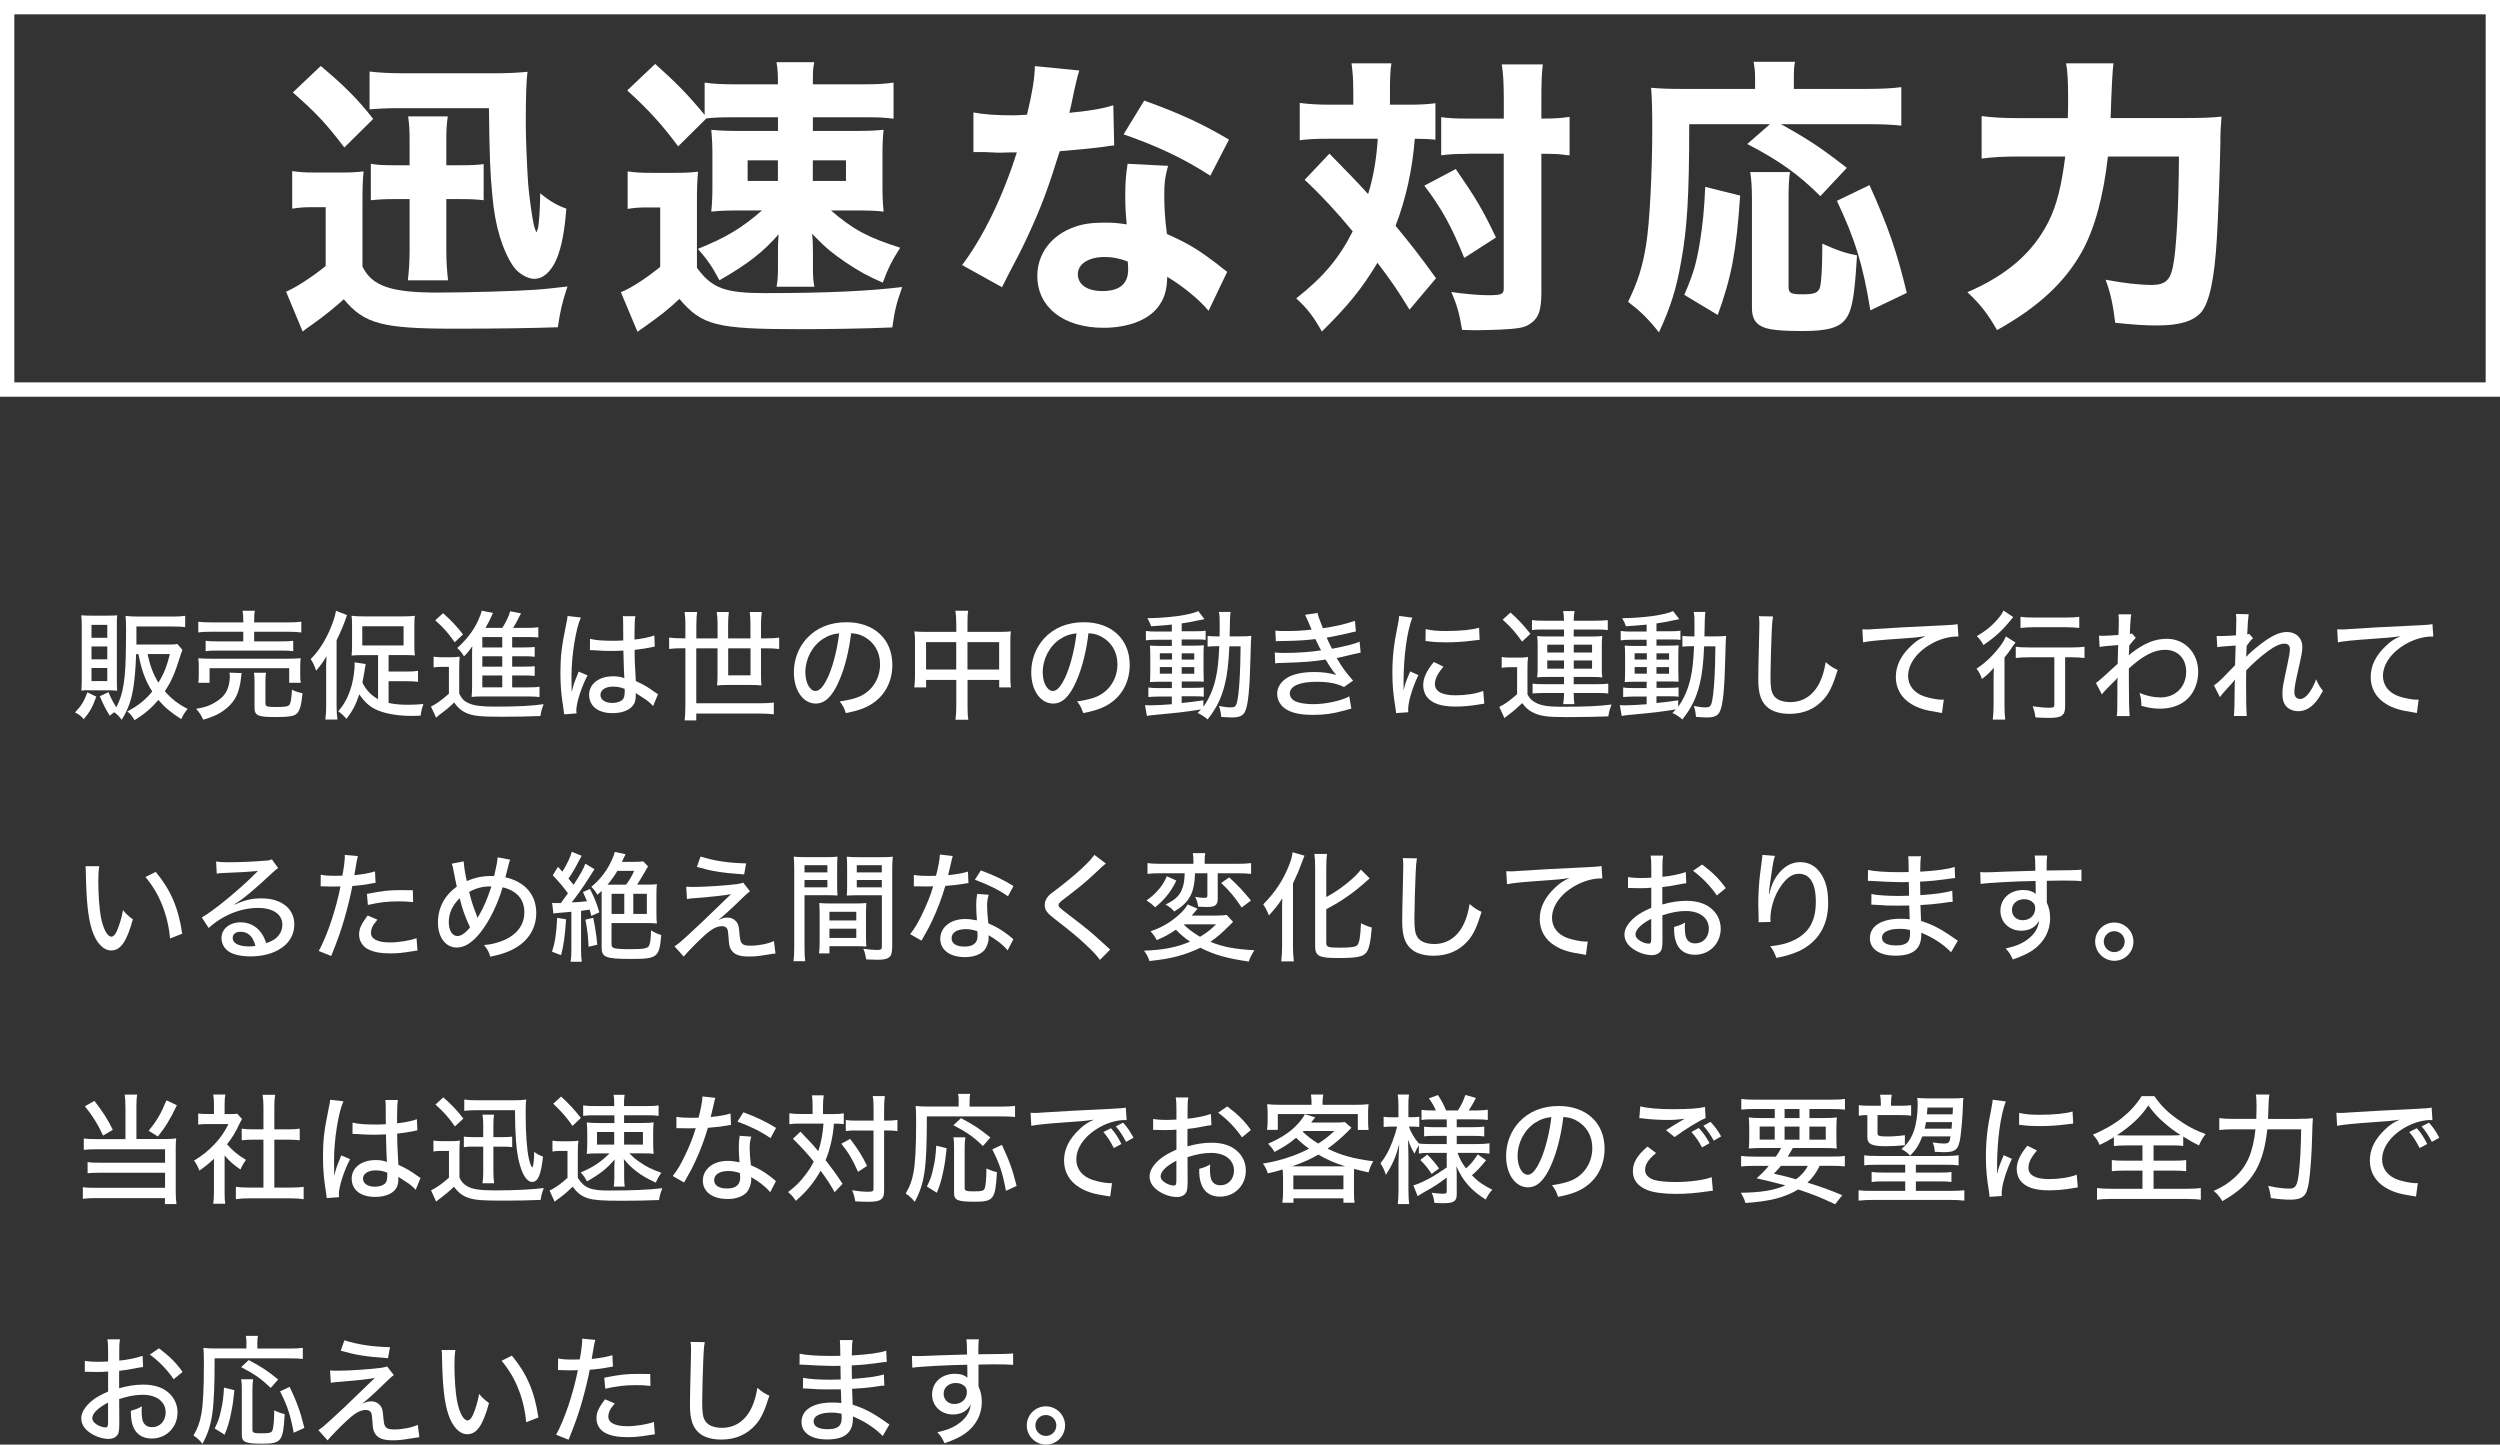 <?xml version="1.0" encoding="UTF-8"?><svg id="_レイヤー_2" xmlns="http://www.w3.org/2000/svg" viewBox="0 0 415.28 239.97"><rect x="0" y="0" width="415.28" height="239.97" fill="#333333" stroke="none"/><g id="_レイヤー_1-2"><g><g><path d="m48.54,28.42c1.35.19,2.03.24,3.97.24h4.21c1.5,0,2.52-.05,3.68-.19-.15,1.45-.19,2.61-.19,5.37v10.45c1.6,3.24,4.74,4.31,12.43,4.31,4.89,0,13.21-.24,16.45-.48,1.45-.1,2.61-.24,5.18-.53-.87,2.61-1.21,4.01-1.6,6.77-4.11.15-10.5.24-17.08.24-12.04,0-15.04-.77-18.48-4.89-1.26,1.16-3.29,2.81-5.13,4.11q-.68.48-1.02.73c-.34.24-.39.29-.68.53l-2.76-6.63c1.45-.58,4.4-2.47,6.58-4.26v-9.77h-2.37c-1.26,0-1.89.05-3.19.24v-6.24Zm4.74-17.46c3.82,3.19,6.29,5.66,8.71,8.8l-4.79,4.74c-3.05-4.01-4.74-5.8-8.56-9.14l4.64-4.4Zm8.08.92c1.6.19,3.39.29,5.42.29h15.67c1.98,0,3.68-.1,5.18-.24-.19,1.21-.29,4.06-.29,8.61,0,2.47.19,6.87.39,9.96.15,1.94.68,5.8.97,6.97.1.34.24.82.39,1.11.05-.05.1-.1.1-.19,0,0,.05-.19.15-.39.19-.63.39-3.53.39-5.9,1.64,1.35,2.85,2.03,4.35,2.56-.29,3.77-.82,6.48-1.64,8.42-.92,2.08-2.23,3.24-3.68,3.24-1.16,0-2.71-.92-3.53-2.13-1.79-2.66-3-6.68-3.43-11.56-.39-3.97-.48-6.48-.58-14.66h-15.33c-1.74,0-3.48.1-4.5.19v-6.29Zm4.26,21.19c-1.74,0-2.66.05-4.02.19v-6.05c1.11.19,2.03.24,4.02.24h2.42v-4.01c0-1.79-.05-2.61-.24-4.11h6.58c-.19,1.45-.24,2.18-.24,4.11v4.01h2.18c2.08,0,2.95-.05,4.02-.19v6c-1.26-.15-2.13-.19-4.02-.19h-2.18v8.61c0,1.64.1,3.29.29,4.89h-6.68c.19-1.64.29-3.29.29-4.89v-8.61h-2.42Z" style="fill:#fff;"/><path d="m104.26,28.47c1.35.19,2.13.24,3.92.24h4.06c1.45,0,2.56-.05,3.72-.19-.15,1.45-.19,2.66-.19,5.37v10.59c2.47,3.39,4.64,4.21,11.22,4.21,10.3,0,17.46-.34,22.88-1.02-1.02,2.9-1.21,3.77-1.65,6.72-4.26.19-10.54.29-15.48.29-13.74,0-16.16-.63-19.88-5.03-1.74,1.64-3.05,2.71-6.14,4.89-.15.1-.19.1-.82.58l-2.76-6.58c1.64-.63,4.35-2.42,6.53-4.21v-9.87h-2.27c-1.21,0-1.94.05-3.14.24v-6.24Zm12.77-14.75c1.64.24,3,.29,5.66.29h6.53v-.87c0-1.02-.1-2.13-.24-2.81h6.29c-.19.82-.24,1.55-.24,2.47v1.21h7.79c2.81,0,3.97-.05,5.61-.29v6c-1.5-.19-2.42-.24-4.5-.24h-8.9v2.27h7.11c2.08,0,3.14-.05,4.64-.19-.15,1.35-.19,2.42-.19,4.3v4.89c0,1.93.05,3.05.19,4.4-1.31-.15-2.42-.19-4.74-.19h-4.01c3.72,3.19,6.05,4.45,11.51,6.19-1.45,2.27-1.93,3.24-2.9,5.8-2.66-1.16-4.01-1.93-6.19-3.39-2.27-1.55-3.48-2.56-5.56-4.74.1.77.15,1.64.15,3v2.81c0,1.26.05,2.08.24,3h-6.29c.19-.92.24-1.79.24-3.05v-2.85c0-.63,0-1.55.1-2.81-2.52,2.9-5.03,4.89-9.82,7.64-1.21-2.27-1.93-3.34-3.58-5.22,4.79-1.93,7.3-3.48,10.64-6.38h-3.63c-2.23,0-3.39.05-4.79.19.15-1.55.19-2.47.19-4.35v-4.84c0-1.93-.05-2.85-.19-4.4,1.5.15,2.61.19,4.84.19h6.24v-2.27h-7.59c-1.93,0-3.19.05-4.3.19l-4.69,4.64c-2.61-3.53-4.89-6.05-8.46-9.29l4.64-4.4c3.48,3.1,5.42,5.08,8.22,8.46v-5.37Zm7.16,12.91v3.43h5.03v-3.43h-5.03Zm10.83,3.43h5.51v-3.43h-5.51v3.43Z" style="fill:#fff;"/><path d="m179.28,11.73q-.19.48-.68,2.61c-.1.44-.34,1.5-.68,3.19q-.19.73-.29,1.21c3.14-.29,5.56-.68,7.3-1.26l.15,6.68c-.53.05-.73.05-1.5.19-1.69.24-3.68.44-7.55.77-1.89,6.09-3.05,9.24-5.27,14.03-1.11,2.37-1.55,3.24-3.39,6.72q-.63,1.21-.92,1.84l-6.63-3.68c3.48-4.6,6.77-11.37,9.09-18.72q-1.45,0-2.61.05h-.58q-.53,0-2.18-.1h-1.84v-6.58c1.74.34,3.87.48,6.77.48.29,0,1.21-.05,2.13-.1.87-3.63,1.26-6,1.31-8.08l7.35.73Zm21.48,39.91c-1.5-1.84-4.21-4.06-6.87-5.66-.05,2.27-.48,3.72-1.65,5.18-1.69,2.08-4.98,3.29-8.95,3.29-6.63,0-10.98-3.43-10.98-8.61,0-3.68,2.32-6.77,6.14-8.13,1.45-.53,2.95-.73,5.18-.73,1.4,0,2.23.1,3.53.29-.19-1.94-.24-3.29-.24-4.69,0-2.18.1-3.58.39-5.37l6.72.34c-.53,1.94-.63,2.81-.63,4.79,0,2.18.1,3.87.44,6.53,3.05,1.35,4.93,2.42,7.3,4.21.63.44,1.06.77,1.89,1.45q.44.34.82.63l-3.1,6.48Zm-17.27-8.95c-2.66,0-4.45,1.16-4.45,2.85s1.5,2.81,4.06,2.81c2.9,0,4.3-1.21,4.3-3.58,0-.44-.05-1.35-.1-1.35-1.5-.53-2.47-.73-3.82-.73Zm17.56-13.5c-4.4-2.85-8.8-4.93-14.41-6.87l3.43-5.61c5.8,2.08,9.67,3.87,14.08,6.48l-3.1,6Z" style="fill:#fff;"/><path d="m224.79,14.92c0-1.98-.1-3-.29-4.4h6.63c-.19,1.21-.24,2.52-.24,4.4v2.47h2.81c2.13,0,3.19-.05,4.74-.24v6.05c-1.02-.1-1.79-.15-3.43-.15-.39,5.08-1.45,9.92-3.19,14.46,2.47,3,3.97,4.89,6.72,8.71l-4.4,5.22c-2.18-3.53-2.81-4.45-5.32-7.79-2.71,4.45-4.84,7.06-9.24,11.42-1.4-2.47-2.32-3.72-4.26-5.51,4.5-3.53,7.16-6.72,9.38-11.13-2.76-3.34-5.37-6.14-7.98-8.56l4.11-4.35q4.45,4.5,6.43,6.72c.87-2.76,1.4-5.9,1.6-9.19h-8.37c-1.79,0-3.1.05-4.59.24v-6.19c1.5.19,3,.29,4.93.29h3.97v-2.47Zm17.03,13.16c3.24,4.69,4.45,6.68,6.68,11.37l-5.27,3.39c-2.13-5.27-3.72-8.17-6.63-12l5.22-2.76Zm2.13-2.52c-2.18,0-3.19.05-4.55.24v-6.34c1.26.19,2.47.24,4.6.24h5.8v-3.05c0-2.95-.1-4.45-.34-5.95h6.82c-.19,1.55-.24,3.24-.24,5.95v3.05h.29c1.98,0,3.19-.1,4.4-.29v6.38q-.44,0-1.11-.1c-.53-.1-1.93-.15-3.24-.15h-.34v23.02c0,3.24-.53,4.45-2.18,5.42-.82.48-1.89.63-4.6.77-1.69.05-2.71.1-3.58.1-.82,0-1.45,0-2.81-.05-.44-2.71-.87-4.21-1.79-6.29,1.94.29,4.64.53,6,.53,2.32,0,2.71-.15,2.71-1.11v-22.4h-5.85Z" style="fill:#fff;"/><path d="m280.6,20.63c0,11.95-.34,17.37-1.35,22.83-.77,4.5-1.79,7.69-3.68,11.75-1.84-2.32-3.05-3.48-5.13-5.08,1.6-3.24,2.42-5.85,3-9.48.58-3.48,1.02-12,1.02-19.3,0-3.14-.05-5.08-.19-6.77,1.69.15,2.95.19,5.18.19h12.09v-1.94c0-1.02-.1-1.74-.24-2.56h6.87c-.15.73-.19,1.4-.19,2.66v1.84h11.95c2.66,0,4.4-.1,5.9-.29v6.39c-1.74-.19-3.34-.24-5.9-.24h-14.08c4.69,2.61,6.77,4.02,10.93,7.26l-4.4,4.69c-3.58-3.58-6.82-5.9-12.14-8.66l3.77-3.29h-13.4Zm-.82,28.35c1.5-3.48,1.98-5.08,2.61-8.85.48-3.14.68-5.03.87-9.09l5.8,1.45c-.63,9.34-1.45,13.54-3.72,19.83l-5.56-3.34Zm17.56-20.41c-.19,1.11-.24,2.56-.24,4.64v14.37c0,1.11.34,1.31,2.32,1.31s2.61-.24,2.9-1.16c.24-.82.39-3.34.39-7.26,2.32,1.06,3.82,1.6,5.76,1.94-.39,6.58-.77,9-1.79,10.45-1.06,1.55-3,2.13-7.3,2.13-3.29,0-5.42-.19-6.43-.63-1.35-.53-1.93-1.5-1.93-3.19v-17.99c0-2.18-.1-3.43-.29-4.6h6.63Zm13.35,22.98c-1.26-7.69-2.52-11.75-5.56-18.19l5.42-2.61c3.19,7.11,4.55,11.12,6.19,17.9l-6.05,2.9Z" style="fill:#fff;"/><path d="m362.54,19.61c3,0,4.69-.05,6.48-.24-.15,1.93-.19,2.47-.19,4.6-.1,4.4-.34,11.66-.58,15.58-.39,6.82-1.26,10.79-2.66,12.38-1.31,1.45-3.58,2.13-7.26,2.13-2.03,0-3.63-.1-6.97-.44-.34-2.95-.82-5.13-1.6-7.16,3.05.58,5.61.87,7.74.87s3-.82,3.43-2.95c.58-2.66.97-9.58,1.02-18.38h-11.8c-.73,6.53-2.18,11.95-4.3,15.77-2.85,5.13-7.26,9.24-14.12,13.06-1.5-2.66-2.9-4.45-4.93-6.29,6.63-2.85,10.93-6.63,13.5-11.75,1.35-2.71,2.13-5.85,2.76-10.79h-7.84c-2.37,0-4.26.1-6.05.34v-7.06c1.84.24,3.58.34,6.19.34h8.13c.05-1.35.05-2.18.05-3.34,0-2.76-.1-4.6-.34-5.76h7.88q-.24,1.45-.48,9.09h11.95Z" style="fill:#fff;"/></g><g><path d="m16,115.72c-.63,1.73-1.08,2.56-2.09,3.75-.43-.53-.81-.81-1.44-1.12,1.08-1.18,1.46-1.77,2.05-3.35l1.48.73Zm-1.02-1.06c-.85,0-1.14,0-1.46.06.04-.63.06-1.24.06-1.93v-8.85c0-.69-.02-1.28-.08-1.73.53.04.99.06,1.75.06h2.54c.89,0,1.18-.02,1.68-.06-.06.47-.06.73-.06,1.62v9.17c0,.87.02,1.26.06,1.73-.47-.04-.81-.06-1.5-.06h-3Zm.22-8.71h2.62v-2.15h-2.62v2.15Zm0,3.57h2.62v-2.13h-2.62v2.13Zm0,3.61h2.62v-2.17h-2.62v2.17Zm7.41-4.48c-.04,1.72-.22,4.04-.41,5.26-.35,2.41-.91,3.92-1.99,5.66-.45-.61-.67-.83-1.24-1.26-.28.2-.38.28-.73.59-.67-1.08-1.03-1.75-1.66-3.25l1.44-.67c.39.97.89,1.89,1.3,2.52,1.18-2.25,1.56-4.67,1.6-10.35,0-1.14.02-1.89.02-2.42v-.26c0-.77-.02-1.48-.08-2.15.67.06,1.34.1,2.17.1h5.64c.89,0,1.5-.04,2.09-.12v1.87c-.57-.08-1.18-.1-2.05-.1h-6.05v3h5.2c.79,0,1.26-.02,1.6-.1l.85.99c-.16.37-.24.61-.45,1.28-.83,2.68-1.44,4.02-2.48,5.58,1.03,1.22,2.27,2.17,3.79,2.94-.45.53-.77,1.02-1.06,1.7-1.75-1.12-2.78-1.99-3.8-3.19-1.18,1.38-2.17,2.23-3.96,3.37-.35-.63-.67-1.04-1.2-1.46,1.89-1.02,2.92-1.85,4.14-3.31-1.14-1.79-1.77-3.47-2.29-6.21h-.35Zm1.91,0c.41,1.99.95,3.37,1.79,4.75.91-1.46,1.38-2.64,1.91-4.75h-3.71Z" style="fill:#fff;"/><path d="m40.15,111.8c-.06.28-.08.41-.12.85-.08.95-.39,2.15-.71,2.86-.53,1.1-1.32,1.97-2.52,2.76-.85.53-1.48.81-3.04,1.28-.37-.79-.61-1.16-1.18-1.81,1.36-.24,1.97-.41,2.84-.89,1.36-.75,2.09-1.52,2.44-2.58.2-.53.32-1.3.32-1.85,0-.22-.02-.45-.06-.69l2.03.08Zm.26-8.71c0-.75-.02-1.14-.12-1.64h2.05c-.1.41-.12.85-.12,1.64v.3h5.54c1.06,0,1.79-.04,2.29-.12v1.79c-.61-.08-1.26-.12-2.25-.12h-5.58v1.6h4.46c1.01,0,1.54-.02,2.03-.1v1.73c-.59-.08-1.01-.1-2.03-.1h-10.49c-.95,0-1.48.02-2.03.1v-1.73c.49.08,1.02.1,2.03.1h4.22v-1.6h-5.2c-1.03,0-1.6.02-2.27.12v-1.79c.47.08,1.2.12,2.29.12h5.19v-.3Zm-7.47,10.33c.06-.43.08-.83.08-1.4v-1.28c0-.57-.02-.97-.08-1.4.61.06,1.12.08,2.05.08h12.87c.93,0,1.44-.02,2.09-.08-.06.41-.08.75-.08,1.36v1.32c0,.57.02,1.01.08,1.4h-1.91v-2.42h-13.23v2.42h-1.87Zm11.16,3.39c0,.55.2.63,1.7.63,1.6,0,2.05-.08,2.29-.38.2-.28.32-.93.41-2.5.55.3,1.08.47,1.75.59-.16,1.91-.45,2.94-.97,3.41-.45.41-1.38.55-3.53.55-2.94,0-3.47-.24-3.47-1.58v-4.16c0-.83-.02-1.22-.1-1.62h2.01c-.08.45-.1.81-.1,1.54v3.51Z" style="fill:#fff;"/><path d="m54.17,111.28c0-.77.02-1.4.08-2.29-.59.99-.93,1.46-1.73,2.42-.32-.95-.45-1.18-.91-1.93,1.38-1.38,2.5-3.15,3.35-5.26.45-1.08.75-2.07.85-2.76l1.83.71c-.39,1.24-1.12,3-1.73,4.18v10.86c0,.91.04,1.6.14,2.31h-2.01c.1-.77.14-1.32.14-2.33v-5.91Zm8.65-2.46h-2.41c-1.08,0-1.5.02-2.01.08.06-.51.08-.93.08-1.7v-3.27c0-.77-.02-1.14-.08-1.64.59.08,1.18.1,2.13.1h6.23c.95,0,1.56-.02,2.15-.1-.06.53-.08.85-.08,1.71v3.19c0,.69.02,1.18.08,1.68-.55-.04-1.1-.06-1.99-.06h-2.37v2.74h3.06c.83,0,1.26-.02,1.83-.12v1.83c-.55-.08-1.02-.1-1.83-.1h-3.06v3.61c1.01.22,2.01.3,3.33.3.73,0,1.42-.04,2.46-.12-.28.79-.35,1.1-.47,1.93q-1.16.04-1.42.04c-2.17,0-4.1-.3-5.5-.85-1.36-.51-2.31-1.32-3.27-2.74-.55,1.68-1.1,2.74-2.13,4.08-.43-.51-.75-.81-1.36-1.26,1.08-1.24,1.75-2.56,2.25-4.4.28-1.1.47-2.46.47-3.43,0-.14,0-.16-.02-.3l1.85.28c-.02.16-.12.67-.26,1.58q-.18,1.01-.28,1.52c.65,1.26,1.46,2.11,2.6,2.74v-7.33Zm-2.64-1.6h6.86v-3.19h-6.86v3.19Z" style="fill:#fff;"/><path d="m72.02,109.08c.49.08.83.1,1.56.1h1.28c.57,0,1.02-.02,1.5-.1-.06.61-.08,1.1-.08,2.13v4c.45.89.81,1.26,1.56,1.6.93.41,2.11.57,4.4.57,3.67,0,6.11-.12,8.06-.41-.32.85-.39,1.14-.53,1.97-1.85.08-4.22.12-6.45.12-3.59,0-4.83-.14-5.97-.67-.73-.34-1.36-.89-1.91-1.7-.87.85-1.3,1.2-2.35,1.97-.16.12-.41.33-.65.55l-.85-1.85c.79-.35,1.79-1.06,2.98-2.13v-4.46h-1.16c-.61,0-.91.02-1.38.1v-1.79Zm1.58-7.22c1.36,1.2,2.39,2.31,3.31,3.53l-1.38,1.3c-1.16-1.64-1.77-2.33-3.23-3.65l1.3-1.18Zm11.49,12.32h2.58c.97,0,1.48-.02,1.95-.1v1.71c-.57-.08-1.14-.1-1.93-.1h-7.65c-.79,0-1.16.02-1.7.08.06-.59.08-1.06.08-1.99v-5.07c0-.49,0-.89.04-1.38-.45.69-.77,1.08-1.38,1.7-.43-.69-.63-.95-1.12-1.38,1.95-1.83,2.98-3.27,3.8-5.38.12-.32.2-.53.26-.83l1.87.37q-.12.24-.39.87c-.24.49-.39.81-.85,1.62h2.8c.67-1.1,1.01-1.83,1.3-2.76l1.81.35c-.14.2-.16.28-.51.97-.3.57-.45.87-.83,1.44h2.29c.85,0,1.42-.04,1.91-.1v1.7c-.51-.06-.97-.08-1.7-.08h-2.64v1.73h1.77c1.06,0,1.46-.02,1.97-.08v1.62c-.53-.06-.97-.08-1.97-.08h-1.77v1.73h1.77c1.06,0,1.46-.02,1.97-.08v1.62c-.53-.06-.97-.08-1.97-.08h-1.77v1.97Zm-1.66-8.36h-3.31v1.73h3.31v-1.73Zm0,3.19h-3.31v1.73h3.31v-1.73Zm-3.31,3.19v1.97h3.31v-1.97h-3.31Z" style="fill:#fff;"/><path d="m96.49,102.57c-.83,1.79-1.56,6.37-1.56,9.72v.53q.02.61.02,1.2v.83h.04c.3-1.18.33-1.3.93-2.76.12-.28.14-.33.2-.53l1.48.63c-1.02,1.91-1.87,4.57-1.87,5.84,0,.12,0,.14.04.47l-2.05.16q0-.16-.1-.75c-.39-2.42-.53-4.02-.53-6.13,0-2.72.2-4.42.95-8.04.18-.85.24-1.16.24-1.42l2.23.26Zm1.54,3.55c.95.24,2.01.32,4.1.32.51,0,.79-.02,1.4-.06q-.02-1.75-.02-3.11c0-.39-.02-.69-.06-.91h2.09c-.1.53-.14,1.38-.14,2.74v1.14c1.28-.14,2.68-.43,3.29-.69l.08,1.85c-.16.02-.18.02-.55.12-.65.14-1.87.33-2.8.43v.45c0,1.14.02,1.24.12,3.29q.06.83.08,1.44c1.38.63,1.97.99,3.17,1.85.24.16.32.22.51.33l-.81,1.97c-.35-.41-1.01-.97-1.56-1.3-.65-.41-1.14-.73-1.32-.85v.35c0,.55-.08,1.01-.24,1.34-.51,1.04-1.83,1.64-3.63,1.64-2.4,0-3.88-1.16-3.88-3.06,0-1.79,1.64-3.06,3.96-3.06.77,0,1.38.1,1.89.32q-.06-.57-.16-4.59c-1.01.04-1.36.06-1.99.06-.79,0-1.56-.02-2.33-.08-.32-.02-.53-.02-.61-.04h-.35c-.08-.02-.14-.02-.18-.02h-.1l.02-1.89Zm3.84,7.93c-1.3,0-2.13.55-2.13,1.38s.83,1.34,2.01,1.34c.73,0,1.4-.24,1.72-.61.2-.26.3-.63.3-1.22v-.51c-.75-.28-1.22-.37-1.89-.37Z" style="fill:#fff;"/><path d="m113.86,103.93c0-.85-.04-1.52-.14-2.27h2.09c-.1.63-.14,1.34-.14,2.27v2.11h3.53v-2.29c0-.79-.04-1.44-.14-2.09h2.01c-.08.65-.12,1.32-.12,2.07v2.31h3.71v-2.31c0-.83-.04-1.4-.12-2.07h2.01c-.1.69-.14,1.26-.14,2.07v2.31h.93c.87,0,1.54-.04,2.09-.12v1.89c-.59-.08-1.24-.12-2.09-.12h-.93v4.44c0,.63.02,1.2.08,1.73-.47-.06-.97-.08-1.62-.08h-4.08c-.67,0-1.14.02-1.68.08.06-.43.08-.97.08-1.66v-4.51h-3.53v9.13h10.57c.99,0,1.58-.04,2.31-.12v1.95c-.71-.08-1.42-.12-2.31-.12h-10.57v1.14h-1.93c.08-.75.12-1.52.12-2.68v-9.31h-.61c-.87,0-1.48.04-2.09.12v-1.89c.57.08,1.24.12,2.09.12h.61v-2.11Zm7.1,3.77v4.48h3.71v-4.48h-3.71Z" style="fill:#fff;"/><path d="m139.38,113.12c-1.14,2.6-2.35,3.75-3.88,3.75-2.09,0-3.63-2.19-3.63-5.19,0-2.11.75-4.1,2.13-5.62,1.62-1.77,3.88-2.7,6.62-2.7,4.59,0,7.61,2.82,7.61,7.08,0,3.29-1.73,5.93-4.69,7.16-.93.38-1.7.59-3.04.85-.3-.91-.47-1.24-1.01-1.93,1.54-.24,2.42-.45,3.27-.81,2.11-.91,3.43-2.98,3.43-5.36,0-2.05-.97-3.69-2.7-4.61-.67-.35-1.2-.49-2.11-.55-.35,2.94-1.06,5.82-2.01,7.94Zm-2.7-6.98c-1.79,1.2-2.9,3.31-2.9,5.56,0,1.72.75,3.08,1.7,3.08.71,0,1.44-.87,2.21-2.66.77-1.81,1.44-4.57,1.7-6.92-1.08.12-1.85.37-2.7.95Z" style="fill:#fff;"/><path d="m158.84,103.56c0-1.03-.04-1.46-.14-2.11h2.13c-.1.59-.12,1.12-.12,2.05v1.46h5.52c.77,0,1.18-.02,1.68-.08-.06.55-.08.95-.08,1.66v5.78c0,.77.02,1.28.1,1.87h-1.95v-1.24h-5.26v4.24c0,1.16.02,1.71.14,2.37h-2.15c.1-.69.14-1.26.14-2.37v-4.24h-5.01v1.24h-1.97c.08-.67.12-1.1.12-1.87v-5.78c0-.69-.02-1.08-.1-1.66.53.06.95.08,1.66.08h5.3v-1.4Zm-5.01,3.11v4.55h5.01v-4.55h-5.01Zm12.14,4.55v-4.55h-5.26v4.55h5.26Z" style="fill:#fff;"/><path d="m178.81,113.12c-1.14,2.6-2.35,3.75-3.88,3.75-2.09,0-3.63-2.19-3.63-5.19,0-2.11.75-4.1,2.13-5.62,1.62-1.77,3.88-2.7,6.62-2.7,4.59,0,7.61,2.82,7.61,7.08,0,3.29-1.73,5.93-4.69,7.16-.93.38-1.7.59-3.04.85-.3-.91-.47-1.24-1.01-1.93,1.54-.24,2.42-.45,3.27-.81,2.11-.91,3.43-2.98,3.43-5.36,0-2.05-.97-3.69-2.7-4.61-.67-.35-1.2-.49-2.11-.55-.35,2.94-1.06,5.82-2.01,7.94Zm-2.7-6.98c-1.79,1.2-2.9,3.31-2.9,5.56,0,1.72.75,3.08,1.7,3.08.71,0,1.44-.87,2.21-2.66.77-1.81,1.44-4.57,1.7-6.92-1.08.12-1.85.37-2.7.95Z" style="fill:#fff;"/><path d="m194.69,103.75c-1.42.14-2.01.18-3.47.28-.16-.49-.28-.73-.63-1.34,3.57-.04,7.1-.53,8.46-1.18l1.03,1.34q-.2.04-1.01.2c-1.28.28-1.85.37-2.78.51v1.3h2.19c.91,0,1.4-.02,1.79-.1v1.54c-.34-.06-.57-.08-1.48-.08h-2.5v1.03h2.01c.83,0,1.2-.02,1.68-.06-.04.39-.06.73-.06,1.74v2.5c.02.99.04,1.6.04,1.81-.57-.04-.87-.04-1.77-.04h-1.89v1.06h1.85c.99,0,1.38-.02,1.81-.08v1.56c-.37-.06-.65-.08-1.46-.08h-2.21v1.12c1.1-.1,1.79-.2,3.61-.45v1.06c.91-1.24,1.64-2.88,2.03-4.63.35-1.54.47-2.66.61-5.42h-.22c-.75,0-1.16.02-1.72.08v-1.79c.41.06.83.08,1.54.08h.45c.02-.63.02-1.08.02-1.71,0-1.48-.02-1.79-.14-2.35h1.95q-.12.51-.16,4.06h1.79c.81,0,1.28-.02,1.81-.08-.06.61-.06.75-.14,3.63-.12,5.09-.37,7.81-.89,8.91-.33.73-.95,1.01-2.21,1.01-.41,0-1.26-.06-1.77-.1-.04-.69-.14-1.14-.35-1.81.97.18,1.42.24,1.85.24.67,0,.89-.12,1.04-.55.24-.63.43-2.25.55-4.51.08-1.62.1-2.19.14-5.09h-1.87c-.12,2.86-.35,4.77-.77,6.41-.57,2.25-1.32,3.79-2.84,5.74-.37-.35-1.06-.81-1.66-1.08.28-.28.37-.37.57-.59-2.9.45-3.23.49-7.87.93-.49.04-.71.08-1.12.16l-.32-1.81c.39.04.59.04.91.04.77,0,2.05-.06,3.55-.18v-1.28h-2.07c-.61,0-1.32.04-1.83.08v-1.58c.49.08.99.1,1.83.1h2.07v-1.06h-1.77c-.83,0-1.3.02-1.87.06.04-.45.06-.89.06-1.85v-2.44c0-.95-.02-1.26-.06-1.77.53.04,1.06.06,1.89.06h1.75v-1.03h-2.5c-.85,0-1.26.02-1.81.1v-1.56c.53.08,1.02.1,1.81.1h2.5v-1.1Zm-2.03,4.77v1.04h2.03v-1.04h-2.03Zm0,2.29v1.1h2.03v-1.1h-2.03Zm3.63-1.24h2.09v-1.04h-2.09v1.04Zm0,2.35h2.09v-1.1h-2.09v1.1Z" style="fill:#fff;"/><path d="m211.84,104.76c.61.06.83.06,1.95.06,1.42,0,2.84-.08,4.08-.24-.38-.93-.93-2.19-1.08-2.46l2.07-.3c.08.45.3,1.06.89,2.54,1.95-.28,3.98-.75,5.32-1.24l.16,1.77q-.2.04-.63.14s-.24.04-.49.12c-1.01.24-3.02.65-3.73.77.3.69.41.95.89,1.85,2.5-.49,3.82-.83,4.57-1.18l.18,1.81c-.35.08-.73.16-1.18.26q-1.34.33-2.07.49-.53.1-.73.16c1.02,1.72,1.5,2.35,2.72,3.75l-1.5,1.06c-1.26-.61-2.62-.87-4.53-.87-2.86,0-4.48.71-4.48,1.97,0,.51.37,1.02.93,1.28.67.3,1.73.47,2.98.47,2.05,0,4.77-.59,5.97-1.3l.34,2.05c-.37.08-.51.12-1.14.3-1.89.53-3.33.73-5.15.73-2.09,0-3.47-.28-4.51-.91-.95-.57-1.52-1.54-1.52-2.6s.59-1.97,1.64-2.64c1.01-.63,2.56-.97,4.55-.97,1.36,0,2.56.16,3.63.49-.45-.47-.95-1.18-1.77-2.56-1.89.32-3.69.45-6.9.55-.99.02-1.06.02-1.48.08l-.06-1.81c.47.06.83.08,1.75.08,2.11,0,4.48-.18,5.93-.43-.24-.45-.33-.61-.93-1.87-1.64.2-3.06.28-5.28.32-.81,0-.89,0-1.3.04l-.08-1.75Z" style="fill:#fff;"/><path d="m234.6,102.61c-.41,1.01-.85,2.9-1.08,4.81-.22,1.58-.35,3.67-.37,5.38v1.77h.04c.18-.87.3-1.24,1.06-3.04l1.36.61c-1.01,2.11-1.7,4.46-1.7,5.74,0,.08,0,.24.02.43l-2.03.14c-.02-.33-.04-.45-.1-.87-.37-2.29-.51-3.75-.51-5.82,0-2.62.24-4.75.85-7.69.2-1.03.24-1.24.28-1.75l2.19.28Zm5.18,8.14c-.99,1.14-1.42,2.01-1.42,2.88,0,1.22,1.16,1.87,3.39,1.87,1.75,0,3.45-.26,4.63-.73l.18,2.11c-.26.04-.32.04-.75.12-1.5.26-2.74.37-4.06.37-2.37,0-3.9-.53-4.73-1.62-.39-.49-.61-1.22-.61-1.93,0-1.18.57-2.42,1.77-3.86l1.6.79Zm-2.96-6.25c1.04.24,1.85.32,3.35.32,2.42,0,4.4-.2,5.52-.55l.1,2.01c-.14,0-.26.02-1.38.16-1.22.16-2.74.26-4.18.26-1.12,0-2.01-.04-2.88-.16-.28-.02-.33-.04-.55-.06l.02-1.97Z" style="fill:#fff;"/><path d="m249.45,109.14c.51.08.83.1,1.58.1h1.3c.57,0,1.01-.02,1.5-.1-.08.61-.1,1.06-.1,2.13v4.08c.32.57.55.85.95,1.12,1.03.71,2.19.93,4.79.93,3.86,0,6.19-.1,8.22-.37-.35.97-.37,1.02-.53,1.97-1.64.06-4.53.12-6.86.12-3.35,0-4.48-.16-5.74-.81-.69-.35-1.14-.77-1.7-1.52-.89.85-1.4,1.3-2.15,1.85-.41.3-.55.41-.81.63l-.85-1.85c.77-.33,1.89-1.14,2.96-2.11v-4.48h-1.18c-.57,0-.89.02-1.38.1v-1.79Zm1.46-7.39c1.3,1.16,1.99,1.89,3.31,3.53l-1.38,1.3c-1.18-1.64-1.79-2.33-3.23-3.65l1.3-1.18Zm5.28,2.82c-.87,0-1.34.02-1.71.1v-1.66c.55.08,1.16.1,2.17.1h3.15c-.02-.77-.04-1.03-.14-1.6h1.89c-.1.55-.12.93-.14,1.6h3.49c.95,0,1.64-.04,2.17-.1v1.66c-.47-.08-.99-.1-1.99-.1h-3.67v1.16h3.15c.67,0,1.08-.02,1.6-.08-.06.45-.08.83-.08,1.44v4.06c0,.57.02.93.08,1.38-.47-.06-.97-.08-1.6-.08h-3.15v1.2h3.77c.99,0,1.52-.02,1.97-.1v1.66c-.47-.08-1.03-.1-1.99-.1h-3.75v.1c0,.63.04,1.18.12,1.75h-1.87c.1-.59.14-1.12.14-1.73v-.12h-3.25c-.73,0-1.54.04-1.97.08v-1.62c.43.06.95.08,1.97.08h3.25v-1.2h-2.84c-.57,0-1.1.02-1.62.06.06-.49.08-.79.08-1.38v-4.12c0-.57-.02-.85-.08-1.36.47.06.95.08,1.6.08h2.86v-1.16h-3.61Zm.83,2.52v1.3h2.78v-1.3h-2.78Zm0,2.62v1.36h2.78v-1.36h-2.78Zm4.4-1.32h3.04v-1.3h-3.04v1.3Zm0,2.68h3.04v-1.36h-3.04v1.36Z" style="fill:#fff;"/><path d="m273.56,103.75c-1.42.14-2.01.18-3.47.28-.16-.49-.28-.73-.63-1.34,3.57-.04,7.1-.53,8.46-1.18l1.03,1.34q-.2.04-1.01.2c-1.28.28-1.85.37-2.78.51v1.3h2.19c.91,0,1.4-.02,1.79-.1v1.54c-.34-.06-.57-.08-1.48-.08h-2.5v1.03h2.01c.83,0,1.2-.02,1.68-.06-.04.39-.06.73-.06,1.74v2.5c.02.99.04,1.6.04,1.81-.57-.04-.87-.04-1.77-.04h-1.89v1.06h1.85c.99,0,1.38-.02,1.81-.08v1.56c-.37-.06-.65-.08-1.46-.08h-2.21v1.12c1.1-.1,1.79-.2,3.61-.45v1.06c.91-1.24,1.64-2.88,2.03-4.63.35-1.54.47-2.66.61-5.42h-.22c-.75,0-1.16.02-1.72.08v-1.79c.41.06.83.08,1.54.08h.45c.02-.63.02-1.08.02-1.71,0-1.48-.02-1.79-.14-2.35h1.95q-.12.51-.16,4.06h1.79c.81,0,1.28-.02,1.81-.08-.06.61-.06.75-.14,3.63-.12,5.09-.37,7.81-.89,8.91-.33.73-.95,1.01-2.21,1.01-.41,0-1.26-.06-1.77-.1-.04-.69-.14-1.14-.35-1.81.97.18,1.42.24,1.85.24.67,0,.89-.12,1.04-.55.24-.63.43-2.25.55-4.51.08-1.62.1-2.19.14-5.09h-1.87c-.12,2.86-.35,4.77-.77,6.41-.57,2.25-1.32,3.79-2.84,5.74-.37-.35-1.06-.81-1.66-1.08.28-.28.37-.37.57-.59-2.9.45-3.23.49-7.87.93-.49.04-.71.08-1.12.16l-.32-1.81c.39.04.59.04.91.04.77,0,2.05-.06,3.55-.18v-1.28h-2.07c-.61,0-1.32.04-1.83.08v-1.58c.49.08.99.1,1.83.1h2.07v-1.06h-1.77c-.83,0-1.3.02-1.87.06.04-.45.06-.89.06-1.85v-2.44c0-.95-.02-1.26-.06-1.77.53.04,1.06.06,1.89.06h1.75v-1.03h-2.5c-.85,0-1.26.02-1.81.1v-1.56c.53.08,1.02.1,1.81.1h2.5v-1.1Zm-2.03,4.77v1.04h2.03v-1.04h-2.03Zm0,2.29v1.1h2.03v-1.1h-2.03Zm3.63-1.24h2.09v-1.04h-2.09v1.04Zm0,2.35h2.09v-1.1h-2.09v1.1Z" style="fill:#fff;"/><path d="m294.52,102.41c-.1.55-.16,1.1-.22,2.54-.08,1.7-.2,6.05-.2,7.39,0,1.83.12,2.56.53,3.19.47.71,1.46,1.1,2.78,1.1,2.17,0,3.92-1.22,4.93-3.41.45-.99.69-1.83.93-3.23.87.73,1.18.93,1.99,1.3-.79,2.54-1.36,3.77-2.27,4.81-1.46,1.66-3.37,2.48-5.74,2.48-1.36,0-2.58-.32-3.37-.87-1.28-.91-1.81-2.31-1.81-4.85,0-1.14.02-2.21.16-7.98.02-.61.02-.99.02-1.34,0-.47-.02-.73-.08-1.18l2.35.04Z" style="fill:#fff;"/><path d="m309.37,104.54q.37.02.69.02c.41,0,.63,0,1.2-.06,2.31-.16,7-.43,11.63-.63,1.36-.06,1.95-.12,2.29-.2l.14,2.07h-.33c-1.1,0-2.48.35-3.69.95-2.68,1.34-4.34,3.47-4.34,5.6,0,1.58.99,2.82,2.68,3.39.91.3,2.21.55,2.9.55.08,0,.2,0,.35-.02l-.3,2.23c-.26-.04-.33-.06-.65-.12-2.15-.32-3.29-.67-4.46-1.38-1.66-1.01-2.56-2.58-2.56-4.48s.87-3.63,2.58-5.22c.79-.73,1.24-1.04,2.37-1.58-1.38.22-2.17.3-4.26.43-3.43.24-5.11.39-6.13.61l-.12-2.17Z" style="fill:#fff;"/><path d="m331.16,113.22c0-.83,0-1.04.04-2.31-.59.73-1.18,1.28-1.97,1.87-.26-.73-.49-1.18-.91-1.7,1.46-.97,2.7-2.15,3.84-3.63.49-.65.81-1.16,1.04-1.73l1.6,1.01c-.2.24-.33.43-.63.87-.45.67-.71,1.03-1.2,1.62v7.87c0,1.04.04,1.81.12,2.44h-2.07c.08-.59.14-1.44.14-2.46v-3.84Zm3.25-10.72c-.14.16-.2.24-.33.41-1.38,1.73-2.66,2.92-4.61,4.24-.34-.65-.61-1.01-1.1-1.48,1.36-.79,2.21-1.46,3.15-2.46.65-.71,1.02-1.2,1.28-1.79l1.62,1.08Zm2.76,6.68c-.93,0-1.79.04-2.33.12v-1.87c.51.08,1.38.12,2.33.12h6.78c1.06,0,1.81-.04,2.31-.12v1.87c-.57-.08-1.38-.12-2.27-.12h-.95v8.16c0,1.5-.57,1.91-2.62,1.91-.71,0-1.4-.02-2.31-.08-.1-.75-.2-1.2-.47-1.85,1.1.16,2.01.24,2.72.24.75,0,.89-.08.89-.49v-7.89h-4.08Zm-1.54-6.72c.51.08,1.22.12,2.19.12h5.4c.95,0,1.58-.04,2.17-.12v1.85c-.67-.08-1.36-.12-2.13-.12h-5.44c-.81,0-1.58.04-2.19.12v-1.85Z" style="fill:#fff;"/><path d="m348.18,113.43c.45-.3.91-.71,3.59-3.17.04-1.4.04-1.48.08-3.11q-2.48.18-3.08.32l-.1-1.89c.3.04.43.04.61.04.35,0,1.06-.04,2.62-.14.04-.71.06-1.73.06-2.54,0-.38-.02-.53-.06-.89h2.13c-.1.51-.1.61-.18,1.87q-.02.3-.04,1.01-.02.18-.02.39c.2-.04.24-.04.35-.1l.65.73q-.3.26-1.1,1.28,0,.26-.02.83c-.02.1-.02.3-.04.57,0,.06,0,.12-.02.24.12-.12.32-.3.47-.41,2.15-1.64,3.9-2.35,5.85-2.35,3,0,5.22,2.35,5.22,5.5,0,1.75-.67,3.45-1.81,4.51-1.08,1.03-2.7,1.6-4.53,1.6-1.06,0-2.05-.16-3.13-.49.02-.1.02-.2.02-.24,0-.63-.06-1.06-.3-1.89,1.12.49,2.31.75,3.51.75,2.48,0,4.24-1.77,4.24-4.28,0-2.19-1.4-3.63-3.53-3.63-1.79,0-3.65.97-5.99,3.1v2.15c0,2.98.04,4.93.14,5.76h-2.15c.08-.57.1-1.16.1-3.29v-1.85c0-.61.02-1.01.04-1.26-.04.06-.06.08-.08.1-.16.22-.3.35-.89.93-.75.73-1.38,1.4-1.64,1.77l-.99-1.89Z" style="fill:#fff;"/><path d="m367.78,113.85c.39-.28.75-.57,1.26-1.06q1.81-1.83,2.23-2.29c.02-.22.04-1.3.1-3.27-2.25.16-2.54.18-3.06.28l-.1-1.87c.35.02.49.02.71.02.35,0,1.68-.06,2.5-.12q0-.3.02-.81c.02-.61.04-1.28.04-1.89,0-.24-.02-.45-.06-.85l2.11.04c-.08.47-.16,1.54-.24,3.35.14-.02.16-.02.32-.1l.65.75c-.32.24-.55.53-1.06,1.24,0,.16,0,.28-.02.37l-.06,1.48c.49-.57,1.2-1.18,2.48-2.19,1.79-1.36,3.08-1.95,4.3-1.95,1.5,0,2.54,1.01,2.54,2.44,0,.87-.06,1.14-.93,4.99-.26,1.18-.39,2.03-.39,2.56,0,.73.35,1.14.97,1.14.47,0,1.04-.39,1.5-1.04.47-.67.89-1.48,1.14-2.23.39.89.59,1.2,1.14,1.93-.59,1.04-.83,1.4-1.3,1.95-.85.95-1.79,1.42-2.82,1.42-.59,0-1.18-.18-1.6-.47-.69-.49-1.01-1.22-1.01-2.37,0-1.04.04-1.28.83-4.93.28-1.26.41-2.09.41-2.56,0-.57-.32-.89-.93-.89-.67,0-1.56.39-2.64,1.18-1.32.97-2.76,2.25-3.69,3.27-.02.87-.02,1.44-.02,1.97,0,2.74.04,4.99.12,5.6h-2.15q.12-.85.14-4.89c0-.51,0-.75.06-1.2-.33.47-.47.61-1.56,1.79-.45.51-.75.85-.95,1.16l-1.01-1.97Z" style="fill:#fff;"/><path d="m388.25,104.54q.37.02.69.02c.41,0,.63,0,1.2-.06,2.31-.16,7-.43,11.63-.63,1.36-.06,1.95-.12,2.29-.2l.14,2.07h-.33c-1.1,0-2.48.35-3.69.95-2.68,1.34-4.34,3.47-4.34,5.6,0,1.58.99,2.82,2.68,3.39.91.3,2.21.55,2.9.55.08,0,.2,0,.35-.02l-.3,2.23c-.26-.04-.33-.06-.65-.12-2.15-.32-3.29-.67-4.46-1.38-1.66-1.01-2.56-2.58-2.56-4.48s.87-3.63,2.58-5.22c.79-.73,1.24-1.04,2.37-1.58-1.38.22-2.17.3-4.26.43-3.43.24-5.11.39-6.13.61l-.12-2.17Z" style="fill:#fff;"/><path d="m16.49,143.88c-.12.71-.16,1.46-.16,2.62,0,2.01.18,4.49.41,5.74.39,2.05,1.08,3.35,1.77,3.35.32,0,.61-.32.89-.91.45-1.04.79-2.15,1.03-3.49.57.67.83.91,1.64,1.52-1.01,3.69-2.03,5.17-3.61,5.17-1.3,0-2.48-1.26-3.17-3.37-.65-2.01-.93-4.63-1.03-9.42,0-.67-.02-.79-.06-1.2h2.29Zm9.38.95c2.48,2.98,3.79,6.03,4.4,10.27l-2.03.79c-.14-1.81-.59-3.79-1.3-5.54-.67-1.73-1.6-3.25-2.78-4.67l1.71-.85Z" style="fill:#fff;"/><path d="m35.91,143.11c.65.1,1.01.12,2.09.12,1.79,0,4.12-.1,6.05-.26.63-.04.83-.08,1.1-.24l1.06,1.48c-.3.16-.41.26-1.01.81-2.74,2.6-4.89,4.38-6.25,5.19l.04.06c1.68-.77,2.86-1.04,4.44-1.04,3.31,0,5.46,1.7,5.46,4.32,0,1.81-.93,3.29-2.64,4.24-1.28.71-2.86,1.08-4.63,1.08-1.58,0-2.9-.3-3.65-.83-.75-.51-1.18-1.34-1.18-2.23,0-1.5,1.36-2.6,3.17-2.6,1.36,0,2.56.59,3.35,1.64.39.51.61.95.91,1.81.67-.22,1.06-.41,1.48-.71.77-.57,1.2-1.4,1.2-2.35,0-1.73-1.54-2.78-4.04-2.78-2.9,0-5.87,1.22-8.2,3.33l-1.14-1.75c1.77-.95,6.41-4.75,8.97-7.37.06-.06.28-.28.34-.34l-.02-.02c-.71.1-2.82.24-5.82.35-.43.02-.59.04-.99.1l-.1-2.01Zm4.06,11.67c-.81,0-1.32.39-1.32,1.03,0,.87,1.01,1.4,2.66,1.4.39,0,.51,0,1.12-.08-.39-1.56-1.22-2.35-2.46-2.35Z" style="fill:#fff;"/><path d="m53.29,145.3c.73.14,1.28.18,2.42.18.43,0,.73,0,1.16-.02.24-1.22.41-2.58.41-3.17,0-.06,0-.16-.02-.28l2.19.2q-.14.45-.37,1.87c-.1.59-.12.79-.22,1.3,1.5-.16,2.5-.34,3.43-.63l.1,1.89q-.16.02-.59.1c-.93.2-2.31.37-3.27.43-.24,1.34-.77,3.51-1.28,5.3-.59,2.05-1.06,3.41-2.23,6.33l-2.07-.83c1.4-2.54,2.84-6.84,3.61-10.72-.18,0-1.18.02-1.6.02-.14,0-.3,0-.57-.02-.3-.02-.63-.02-.91-.02h-.22l.02-1.93Zm9.4,7.47c-.51.63-.67.85-.81,1.14-.16.33-.26.73-.26,1.04,0,1.02,1.1,1.6,3.15,1.6,1.46,0,3.29-.3,4.42-.71l.16,2.05c-.32.06-.43.06-.93.14-1.56.26-2.46.34-3.59.34-1.68,0-2.9-.24-3.8-.75-.87-.49-1.38-1.38-1.38-2.39,0-.95.35-1.73,1.42-3.15l1.62.69Zm5.93-2.92c-.95-.1-1.5-.12-2.42-.12-1.87,0-3.15.16-5.09.59l-.16-1.83c2.62-.51,3.61-.63,5.6-.63.55,0,.87,0,2.03.02l.04,1.97Z" style="fill:#fff;"/><path d="m77.03,143.09c.02.73.26,2.19.51,3.27,1.36-.59,2.6-.85,4.14-.85h.41c.39-1.7.55-2.5.57-3.1l2.09.39c-.1.2-.22.59-.35,1.18-.26,1.04-.41,1.62-.45,1.75,3.25.73,5.13,2.9,5.13,5.93,0,2.82-1.64,5.13-4.55,6.35-.91.39-1.62.59-3.09.91-.24-.83-.39-1.12-1.04-1.93,1.22-.12,2.07-.32,3.11-.73,2.35-.97,3.59-2.58,3.59-4.73s-1.24-3.57-3.61-4.14c-.81,2.8-2.19,5.62-3.67,7.49-1.32,1.68-2.64,2.52-3.92,2.52-1.87,0-3.15-1.68-3.15-4.14s1.06-4.48,3.13-5.99c-.12-.47-.35-1.66-.65-3.17-.04-.26-.08-.38-.2-.63l2.01-.39Zm-2.48,10.11c0,1.36.59,2.29,1.44,2.29.61,0,1.32-.49,2.09-1.44-.83-1.77-1.32-3.17-1.72-4.85-1.24,1.22-1.81,2.48-1.81,4Zm4.61-1.18c.1.28.12.33.16.47.06-.16.12-.28.24-.43.77-1.3,1.34-2.62,2.07-4.81h-.43c-1.06,0-2.21.32-3.27.91.43,1.7.67,2.44,1.24,3.86Z" style="fill:#fff;"/><path d="m91.7,149.97c.28.04.43.04.77.04h.69q.71-.95,1.18-1.62c-.67-.95-1.52-1.95-2.52-3l.87-1.4c.37.41.47.51.73.81.75-1.2,1.38-2.54,1.56-3.31l1.64.67c-.14.24-.32.57-.65,1.2-.49.97-.93,1.7-1.54,2.58.43.53.55.67.85,1.04,1.14-1.75,1.68-2.72,1.95-3.51l1.52.91q-.24.33-1.12,1.75c-.63,1.01-1.89,2.8-2.66,3.77q.26,0,.75-.04c.32,0,.91-.06,1.79-.16-.22-.51-.33-.79-.67-1.52l1.16-.51c.73,1.4,1.1,2.35,1.56,3.88l-1.34.59c-.12-.51-.16-.69-.26-1.04q-.73.12-1.44.2v6.45c0,.89.04,1.44.12,2.01h-1.85c.08-.59.12-1.16.12-2.01v-6.29c-2.56.22-2.64.22-2.98.3l-.22-1.79Zm2.33,2.74c-.18,2.72-.39,4.3-.83,5.95l-1.5-.57c.49-1.52.73-3,.85-5.62l1.48.24Zm4.51-.26c.35,1.73.53,2.86.67,4.48l-1.44.34c-.08-1.81-.2-2.8-.53-4.5l1.3-.32Zm8.83-5.5c.89,0,1.36-.02,1.75-.08-.06.53-.08.87-.08,1.64v3.15c0,.95.02,1.24.08,1.75-.43-.06-.89-.08-1.72-.08h-5.82v3.47c0,.41.1.57.43.69.35.12,1.28.18,2.66.18,2.41,0,2.98-.12,3.19-.69.18-.45.24-.99.28-2.44.63.39,1.06.59,1.7.77-.32,3.75-.61,3.98-5.09,3.98-4.12,0-4.81-.28-4.81-1.87v-9.42c-.24.22-.35.33-.71.63-.28-.51-.53-.85-1.01-1.32.99-.79,1.77-1.68,2.52-2.8.67-1.06,1.2-2.23,1.38-3l1.79.39q-.04.08-.61,1.26h1.99c.83,0,1.06-.02,1.56-.08l.81.85s-.06.08-.08.1c-.14.22-.22.35-1.01,1.73-.34.55-.51.85-.73,1.18h1.5Zm-3.37,0c.55-.71.97-1.44,1.34-2.29h-2.78c-.51.85-1.01,1.54-1.64,2.29h3.08Zm-2.41,4.87h2.11v-3.35h-2.11v3.35Zm3.61,0h2.25v-3.35h-2.25v3.35Z" style="fill:#fff;"/><path d="m114,147.29c.55.04.65.04,1.42.04,1.7,0,5.22-.24,7.02-.47.47-.08.75-.14,1.02-.24l1.12,1.44c-.37.26-.73.57-1.71,1.54-1.3,1.28-2.78,2.62-3.57,3.23.69-.32,1.04-.41,1.56-.41.59,0,1.1.24,1.48.71.32.41.39.75.49,1.87.08,1.01.16,1.4.39,1.68.24.3.65.41,1.4.41,1.38,0,2.92-.3,3.94-.77l.26,2.07c-.28.02-.3.02-1.68.24-1.18.2-1.87.26-2.78.26-1.58,0-2.46-.35-2.94-1.18-.26-.45-.33-.81-.41-2.13-.06-.77-.1-1.06-.22-1.3-.14-.28-.47-.43-.85-.43-.99,0-1.91.55-3.51,2.09-.97.91-2.17,2.15-2.86,2.96l-1.52-1.7c.71-.49,1.01-.73,2.09-1.73,1.99-1.83,3.15-2.92,4.36-4.12,1.26-1.22,1.44-1.4,2.19-2.11q.39-.35.75-.71-1.5.3-5.91.65c-.67.04-.75.06-1.42.16l-.12-2.03Zm2.37-5.01c2.21.71,4.67,1.08,7.57,1.14l-.33,1.83c-3.65-.26-5.19-.49-7.85-1.24l.61-1.73Z" style="fill:#fff;"/><path d="m133.64,157.32c0,1.16.04,1.83.12,2.35h-1.95c.08-.57.12-1.18.12-2.35v-12.81c0-1.02-.02-1.58-.08-2.21.53.06,1.04.08,2.03.08h3.23c1.01,0,1.46-.02,2.01-.08-.04.61-.06,1.08-.06,1.85v2.82c0,.85.02,1.34.06,1.79-.53-.04-1.14-.06-1.89-.06h-3.59v8.62Zm0-12.4h3.8v-1.2h-3.8v1.2Zm0,2.48h3.8v-1.22h-3.8v1.22Zm10.21,8.08c0,.75.02,1.26.06,1.75-.59-.04-1.14-.06-1.93-.06h-4.2v1.2h-1.73c.08-.57.1-1.12.1-1.91v-4.65c0-.71-.02-1.26-.06-1.81.53.06,1.04.08,1.87.08h4.08c.85,0,1.34-.02,1.87-.08-.04.53-.06,1.04-.06,1.81v3.67Zm-6.07-2.58h4.46v-1.44h-4.46v1.44Zm0,2.9h4.46v-1.54h-4.46v1.54Zm10.41,1.66c0,1.54-.51,1.97-2.42,1.97-.43,0-1.56-.04-1.89-.06-.12-.77-.22-1.14-.47-1.77,1.03.14,1.73.2,2.25.2.67,0,.83-.1.83-.53v-8.56h-3.94c-.75,0-1.36.02-1.89.06.04-.53.06-1.04.06-1.79v-2.82c0-.67-.02-1.28-.06-1.85.53.06,1.01.08,2.01.08h3.57c1.02,0,1.52-.02,2.07-.08-.08.75-.1,1.24-.1,2.19v12.97Zm-5.87-12.54h4.16v-1.2h-4.16v1.2Zm0,2.48h4.16v-1.22h-4.16v1.22Z" style="fill:#fff;"/><path d="m158.27,142.18q-.12.33-.32,1.28c-.14.63-.24,1.04-.45,1.91,1.42-.14,2.46-.32,3.29-.59l.08,1.91c-.24.02-.26.02-.67.1-.73.14-1.89.28-3.17.37-.59,2.01-1.3,3.9-2.17,5.74-.45.97-.63,1.3-1.4,2.66-.16.28-.3.51-.38.69l-1.89-1.08c.71-.89,1.24-1.77,1.91-3.15.81-1.64,1.5-3.35,1.91-4.79-.41.02-.59.02-1.16.02s-.55,0-1.34-.02h-.71v-1.89c.69.12,1.38.16,2.5.16.57,0,.93,0,1.18-.02.35-1.28.61-2.66.65-3.53l2.13.24Zm9.11,15.69c-.69-.87-1.89-1.81-3.17-2.52.02.22.02.24.02.41,0,.73-.3,1.56-.71,2.07-.63.73-1.79,1.16-3.21,1.16-2.52,0-4.12-1.18-4.12-3.06s1.7-3.27,4.1-3.27c.65,0,1.12.06,1.99.22-.08-1.01-.12-1.75-.12-2.52s.04-1.18.16-1.87l1.91.14c-.2.73-.26,1.14-.26,1.89s.06,1.7.2,2.86c1.4.61,2.09,1.01,3.25,1.89.43.33.43.35.61.49q.16.16.3.26l-.95,1.85Zm-6.98-3.53c-1.42,0-2.33.59-2.33,1.5s.79,1.4,2.15,1.4c1.46,0,2.17-.61,2.17-1.81,0-.22-.04-.73-.04-.75-.75-.24-1.26-.34-1.95-.34Zm7.04-5.46c-1.66-1.14-3.33-1.95-5.5-2.74l.99-1.56c2.31.87,3.73,1.56,5.42,2.6l-.91,1.7Z" style="fill:#fff;"/><path d="m183.7,143.44c-.32.24-.63.51-2.44,2.21-1.01.95-2.29,1.99-4.63,3.77-.63.49-.79.67-.79.91,0,.32.06.37,1.75,1.68,3.09,2.35,3.51,2.7,6.27,5.22.24.24.33.32.55.51l-1.7,1.71c-.49-.71-1.24-1.5-2.56-2.72-1.34-1.24-2.13-1.89-5.05-4.16-1.22-.95-1.56-1.44-1.56-2.25,0-.55.22-1.04.61-1.48.24-.26.26-.28,1.72-1.38,2.9-2.23,5.17-4.32,5.91-5.46l1.91,1.44Z" style="fill:#fff;"/><path d="m204.82,153.14c-.22.22-.3.28-.53.53-1.32,1.32-2.05,1.95-3.23,2.78,2.09.85,4.08,1.22,7.31,1.4-.47.73-.73,1.24-.93,1.87-3.55-.49-5.82-1.14-8.04-2.29-1.1.55-2.64,1.12-3.98,1.46-1.22.32-2.5.53-4.48.75-.24-.71-.47-1.14-.91-1.72,3.21-.12,5.42-.55,7.65-1.5-.91-.63-1.62-1.22-2.35-1.99-1.04.73-2.01,1.26-3.19,1.73-.33-.63-.53-.91-1.02-1.46,1.68-.57,3-1.3,4.3-2.39.93-.77,1.48-1.38,1.87-2.07l1.64.71q-.12.14-.32.37c-.24.3-.33.39-.65.77h4.02c.87,0,1.44-.04,1.77-.12l1.06,1.14Zm-9.42-6.86c-.57,1.16-.93,1.73-1.66,2.62-.59.71-.99,1.08-1.85,1.81-.63-.59-.81-.73-1.44-1.14.83-.59,1.2-.93,1.72-1.48.79-.83,1.16-1.44,1.66-2.54l1.58.73Zm-2.64-1.22c-.99,0-1.56.02-2.15.1v-1.79c.55.08,1.18.12,2.27.12h5.36v-.47c0-.53-.04-.91-.1-1.3h2.07c-.08.39-.1.77-.1,1.3v.47h5.4c1.04,0,1.7-.04,2.31-.12v1.79c-.61-.06-1.4-.1-2.27-.1h-3.27v4.2c0,1.06-.41,1.4-1.7,1.4-.47,0-.93-.02-1.56-.06-.06-.63-.2-1.06-.49-1.62.63.12,1.08.16,1.56.16.39,0,.47-.08.47-.41v-3.67h-2.05c-.1,3.29-.93,4.83-3.45,6.35-.39-.47-.75-.75-1.46-1.16,1.46-.69,2.19-1.32,2.64-2.29.37-.81.51-1.54.55-2.9h-4.04Zm3.84,8.48c.69.71,1.62,1.42,2.74,2.07,1.12-.67,1.73-1.14,2.66-2.07h-5.4Zm7.59-7.79c1.46,1.34,2.33,2.27,3.61,3.84l-1.54,1.16c-1.24-1.83-1.97-2.72-3.41-4.08l1.34-.93Z" style="fill:#fff;"/><path d="m212.97,151.49c0-.89,0-1.3.04-2.29-.51.87-1.28,1.85-2.23,2.86-.3-.77-.51-1.18-.95-1.83,1.95-1.97,3.23-3.88,4.22-6.31.41-1.03.57-1.6.67-2.35l1.97.57c-.16.37-.24.57-.43,1.1-.47,1.28-.61,1.66-1.48,3.51v10.49c0,.77.04,1.66.14,2.46h-2.09c.1-.81.14-1.6.14-2.5v-5.72Zm7.35,5.22c0,.59.33.71,2.19.71,1.99,0,2.72-.12,2.98-.45.34-.45.47-1.3.59-3.61.65.35,1.24.57,1.79.71-.18,2.31-.45,3.59-.91,4.16-.57.71-1.6.91-4.71.91s-3.79-.3-3.79-1.99v-13.03c0-.93-.04-1.7-.12-2.27h2.09c-.08.57-.12,1.34-.12,2.27v4.89c1.08-.57,2.25-1.34,3.31-2.19,1.12-.89,1.85-1.58,2.44-2.37l1.46,1.46c-.18.14-.26.22-.47.41-2.21,1.99-4.1,3.31-6.74,4.71v5.68Z" style="fill:#fff;"/><path d="m235.37,142.59c-.1.55-.16,1.1-.22,2.54-.08,1.7-.2,6.05-.2,7.39,0,1.83.12,2.56.53,3.19.47.71,1.46,1.1,2.78,1.1,2.17,0,3.92-1.22,4.93-3.41.45-.99.69-1.83.93-3.23.87.73,1.18.93,1.99,1.3-.79,2.54-1.36,3.77-2.27,4.81-1.46,1.66-3.37,2.48-5.74,2.48-1.36,0-2.58-.32-3.37-.87-1.28-.91-1.81-2.31-1.81-4.85,0-1.14.02-2.21.16-7.98.02-.61.02-.99.02-1.34,0-.47-.02-.73-.08-1.18l2.35.04Z" style="fill:#fff;"/><path d="m250.22,144.72q.37.02.69.02c.41,0,.63,0,1.2-.06,2.31-.16,7-.43,11.63-.63,1.36-.06,1.95-.12,2.29-.2l.14,2.07h-.33c-1.1,0-2.48.35-3.69.95-2.68,1.34-4.34,3.47-4.34,5.6,0,1.58.99,2.82,2.68,3.39.91.3,2.21.55,2.9.55.08,0,.2,0,.35-.02l-.3,2.23c-.26-.04-.33-.06-.65-.12-2.15-.32-3.29-.67-4.46-1.38-1.66-1.01-2.56-2.58-2.56-4.48s.87-3.63,2.58-5.22c.79-.73,1.24-1.04,2.37-1.58-1.38.22-2.17.3-4.26.43-3.43.24-5.11.39-6.13.61l-.12-2.17Z" style="fill:#fff;"/><path d="m280.09,146.72c-.49.06-.59.08-1.22.2-1.16.24-1.81.33-2.74.43v2.9c1.4-.41,2.7-.61,4-.61,1.5,0,2.72.32,3.67.93,1.3.85,2.03,2.19,2.03,3.69,0,2.46-1.85,4.34-4.3,4.34-1.58,0-2.7-.79-3.15-2.21-.22-.67-.3-1.3-.3-2.41.85-.24,1.12-.33,1.83-.73-.04.37-.04.51-.04.77,0,.71.08,1.36.2,1.7.26.65.77.99,1.54.99,1.3,0,2.25-1.03,2.25-2.44,0-1.79-1.5-2.94-3.82-2.94-1.18,0-2.41.22-3.9.71l.02,4.04c0,.79-.04,1.16-.12,1.52-.18.65-.81,1.06-1.64,1.06-1.2,0-2.6-.53-3.55-1.36-.65-.57-1.01-1.28-1.01-2.07,0-.91.57-1.87,1.64-2.8.69-.59,1.54-1.08,2.82-1.64v-3.33q-.16.02-.79.06c-.32.02-.61.02-1.12.02-.32,0-.89-.02-1.1-.02-.26-.02-.41-.02-.47-.02-.08,0-.22,0-.39.02v-1.83c.53.1,1.26.16,2.27.16.3,0,.51,0,.83-.02.51-.02.55-.02.77-.04v-1.56c0-.97-.02-1.52-.12-2.11h2.09c-.1.59-.12,1.01-.12,2.01v1.52c1.2-.1,2.86-.43,3.88-.79l.08,1.87Zm-5.8,5.91c-1.7.87-2.62,1.81-2.62,2.6,0,.37.24.71.73,1.03.45.3,1.02.49,1.46.49.35,0,.43-.18.43-.91v-3.21Zm10.9-3.88c-1.01-1.5-2.44-3-3.96-4.1l1.52-1.04c1.75,1.32,2.84,2.39,3.92,3.92l-1.48,1.22Z" style="fill:#fff;"/><path d="m294.86,142.16c-.26.67-.32,1.03-.77,4.14-.16,1.1-.22,1.64-.26,2.21h.06q.04-.14.14-.49c.26-1.03.63-1.83,1.18-2.6,1.08-1.48,2.35-2.21,3.82-2.21,1.36,0,2.5.59,3.33,1.75.93,1.3,1.32,2.82,1.32,5.09,0,3.69-1.7,6.47-4.87,7.95-1.01.45-2.27.85-3.73,1.12-.37-.97-.53-1.3-1.02-1.93,1.95-.24,3.02-.53,4.22-1.16,2.31-1.22,3.35-3.17,3.35-6.25s-1.01-4.63-2.78-4.63c-.87,0-1.56.35-2.31,1.14-1.5,1.62-2.46,4.12-2.46,6.41q0,.06.02.45l-1.99.04c.02-.1.02-.18.02-.22v-.39c-.02-.51-.06-2.01-.06-2.35,0-1.56.12-3.73.3-5.05l.32-2.5c.04-.33.06-.41.06-.67l2.11.16Z" style="fill:#fff;"/><path d="m324.1,158.19c-.95-1.02-2.41-2.07-4.02-2.84-.22-.12-.67-.32-.93-.43v.34c0,2.37-1.38,3.49-4.26,3.49-2.66,0-4.28-1.08-4.28-2.9,0-2.01,1.91-3.23,5.07-3.23.63,0,1.16.02,1.54.08v-.28s-.02-.1-.02-.22-.02-.43-.02-.89c-.02-.2-.02-.49-.04-.89-.77,0-1.6.02-2.11.02-1.22,0-1.97-.02-3.47-.14-.24-.02-.41-.02-.55-.02h-.16l.02-1.77c.87.2,2.64.32,4.57.32.43,0,1.06-.02,1.68-.04l-.04-2.27c-.59.02-.91.02-1.28.02-1.12,0-3.37-.1-4.81-.2-.2-.02-.33-.02-.41-.02-.06,0-.16,0-.3.02l.02-1.83c1.06.24,2.96.37,5.2.37.32,0,.97,0,1.56-.02q-.02-2.15-.08-2.62h2.13c-.1.49-.12.93-.14,2.56,2.8-.18,4.48-.39,5.72-.79l.08,1.85q-.39.02-1.46.18c-1.64.22-2.52.32-4.36.41q.02.69.04,2.25c2.37-.16,4.14-.39,5.3-.75l.08,1.85c-.43.02-.59.04-1.95.24-.81.12-2.23.24-3.41.3.06,1.52.08,2.41.1,2.64,1.91.61,3.33,1.34,5.42,2.82.33.24.41.3.69.45l-1.12,1.93Zm-8.65-3.9c-1.06,0-2.01.26-2.48.67-.22.2-.35.51-.35.81,0,.83.85,1.28,2.37,1.28,1.03,0,1.7-.24,2.01-.71.2-.3.28-.65.28-1.26,0-.12-.02-.61-.02-.61-.69-.14-1.02-.18-1.79-.18Z" style="fill:#fff;"/><path d="m328.93,144.86c.41.04.57.04.89.04.55,0,1.34-.02,3.53-.12q1.28-.04,4.75-.14c-.02-1.68-.04-2.03-.12-2.52h2.09c-.08.59-.1.95-.1,2.48,3.59-.02,5.09-.06,5.78-.14v1.91c-.71-.08-1.64-.1-3.31-.1-.53,0-.87,0-2.44.04v3.63c.39.85.55,1.62.55,2.6,0,2.11-1.01,3.96-2.8,5.24-.79.55-1.68.99-3.39,1.6-.45-.95-.63-1.2-1.2-1.83,1.64-.37,2.42-.69,3.33-1.28,1.38-.93,2.09-1.99,2.21-3.33-.53,1.06-1.58,1.66-2.94,1.66-1.99,0-3.47-1.4-3.47-3.31,0-2.01,1.58-3.45,3.79-3.45.91,0,1.62.24,2.09.67q0-.08-.02-.26v-.85l-.02-1.06c-3.13.04-7.89.3-9.13.49l-.06-1.97Zm5.28,6.27c0,1.03.73,1.73,1.79,1.73,1.2,0,2.07-.83,2.07-1.99,0-.43-.12-.73-.39-.97-.35-.35-.87-.53-1.46-.53-1.14,0-2.01.75-2.01,1.75Z" style="fill:#fff;"/><path d="m354.39,156.41c0,1.77-1.42,3.19-3.17,3.19s-3.19-1.44-3.19-3.19,1.42-3.17,3.17-3.17,3.19,1.42,3.19,3.17Zm-4.93,0c0,.97.79,1.75,1.75,1.75s1.73-.79,1.73-1.75-.79-1.73-1.75-1.73-1.73.79-1.73,1.73Z" style="fill:#fff;"/><path d="m20.83,183.7c0-.81-.04-1.34-.12-1.87h2.07c-.08.47-.12,1.01-.12,1.87v5.5h5.05c.63,0,1.01-.02,1.56-.1-.06.53-.08.97-.08,1.62v7.16c0,.87.04,1.5.12,2.13h-1.91v-.99h-11.61c-.87,0-1.46.04-2.03.12v-1.93c.57.08,1.04.1,1.95.1h11.71v-2.5h-11.04c-.83,0-1.34.02-1.83.08v-1.85c.45.08.95.1,1.87.1h11v-2.23h-11.57c-.85,0-1.3.02-1.93.1v-1.89c.59.08,1.12.1,1.99.1h4.93v-5.5Zm-5.15-.83c1.42,1.83,2.21,3.06,3.06,4.81l-1.62.95c-.91-1.97-1.68-3.19-3.02-4.87l1.58-.89Zm13.7.73c-1.16,2.4-1.83,3.53-3.15,5.18l-1.54-.95c1.36-1.64,2.05-2.84,2.96-5.05l1.73.81Z" style="fill:#fff;"/><path d="m37.31,197.96c0,.93.02,1.44.1,1.99h-1.99c.08-.59.12-1.12.12-2.01v-5.46c-.85.81-1.32,1.2-2.42,1.97-.2-.59-.53-1.2-.89-1.66,1.44-.87,2.42-1.66,3.51-2.84.95-1.02,1.54-1.89,2.21-3.23h-3.39c-.69,0-1.1.02-1.64.08v-1.83c.53.06.93.08,1.56.08h1.06v-1.73c0-.51-.04-1.06-.12-1.5h2.01c-.08.43-.12.91-.12,1.54v1.7h.95c.61,0,.89-.02,1.14-.06l.81.89c-.18.26-.28.47-.43.79-.65,1.38-1.18,2.27-2.07,3.41.99,1.1,1.77,1.75,3.15,2.58-.39.53-.65.97-.91,1.6-1.12-.75-1.81-1.36-2.64-2.33v6.03Zm8.26-.69h2.66c1.01,0,1.64-.04,2.21-.12v2.05c-.65-.1-1.38-.14-2.21-.14h-6.86c-.85,0-1.54.04-2.19.14v-2.05c.61.08,1.22.12,2.21.12h2.37v-7.96h-1.66c-.71,0-1.34.04-1.95.1v-1.93c.53.08,1.08.12,1.95.12h1.66v-3.79c0-.75-.04-1.22-.14-1.95h2.09c-.12.75-.14,1.16-.14,1.95v3.79h2.29c.89,0,1.4-.04,1.93-.12v1.93c-.61-.06-1.22-.1-1.93-.1h-2.29v7.96Z" style="fill:#fff;"/><path d="m57.05,182.93c-.83,1.79-1.56,6.37-1.56,9.72v.53q.02.61.02,1.2v.83h.04c.3-1.18.33-1.3.93-2.76.12-.28.14-.33.2-.53l1.48.63c-1.02,1.91-1.87,4.57-1.87,5.84,0,.12,0,.14.04.47l-2.05.16q0-.16-.1-.75c-.39-2.42-.53-4.02-.53-6.13,0-2.72.2-4.42.95-8.04.18-.85.24-1.16.24-1.42l2.23.26Zm1.54,3.55c.95.24,2.01.32,4.1.32.51,0,.79-.02,1.4-.06q-.02-1.75-.02-3.11c0-.39-.02-.69-.06-.91h2.09c-.1.53-.14,1.38-.14,2.74v1.14c1.28-.14,2.68-.43,3.29-.69l.08,1.85c-.16.02-.18.02-.55.12-.65.14-1.87.33-2.8.43v.45c0,1.14.02,1.24.12,3.29q.06.83.08,1.44c1.38.63,1.97.99,3.17,1.85.24.16.32.22.51.33l-.81,1.97c-.35-.41-1.01-.97-1.56-1.3-.65-.41-1.14-.73-1.32-.85v.35c0,.55-.08,1.01-.24,1.34-.51,1.04-1.83,1.64-3.63,1.64-2.4,0-3.88-1.16-3.88-3.06,0-1.79,1.64-3.06,3.96-3.06.77,0,1.38.1,1.89.32q-.06-.57-.16-4.59c-1.01.04-1.36.06-1.99.06-.79,0-1.56-.02-2.33-.08-.32-.02-.53-.02-.61-.04h-.35c-.08-.02-.14-.02-.18-.02h-.1l.02-1.89Zm3.84,7.93c-1.3,0-2.13.55-2.13,1.38s.83,1.34,2.01,1.34c.73,0,1.4-.24,1.72-.61.2-.26.3-.63.3-1.22v-.51c-.75-.28-1.22-.37-1.89-.37Z" style="fill:#fff;"/><path d="m72,189.46c.49.08.79.1,1.56.1h1.34c.61,0,1.04-.02,1.5-.1-.06.61-.08,1.1-.08,2.13v4c.28.67.61,1.04,1.26,1.44.87.51,2.11.71,4.69.71,3.15,0,6.01-.14,8.06-.39-.3.77-.41,1.22-.53,1.97-1.91.08-4.04.12-6.11.12-3.41,0-4.59-.08-5.64-.39-1.12-.32-1.89-.89-2.64-1.93-.63.63-1.34,1.22-2.19,1.87-.18.12-.43.33-.77.61l-.85-1.87c.77-.33,2.01-1.22,2.98-2.11v-4.44h-1.2c-.61,0-.91.02-1.38.1v-1.81Zm1.64-7.18c1.44,1.28,2.33,2.21,3.33,3.53l-1.4,1.3c-1.16-1.62-1.77-2.31-3.23-3.63l1.3-1.2Zm5.07,8.18c-.73,0-1.16.02-1.66.1v-1.77c.38.08.79.1,1.66.1h1.56v-2.05c0-.69-.04-1.14-.12-1.68h1.91c-.08.55-.1.93-.1,1.68v2.05h1.46c.87,0,1.14-.02,1.66-.08v1.74c-.49-.06-.85-.08-1.66-.08h-1.46v4.26c0,.69.04,1.24.12,1.83h-1.93c.08-.59.12-1.18.12-1.83v-4.26h-1.56Zm-1.6-7.81c.63.08,1.26.12,2.07.12h6.23c.85,0,1.5-.04,2.01-.12-.08.53-.1,1.16-.1,2.48,0,3.15.2,5.84.53,7.33.18.79.43,1.44.57,1.44.16,0,.3-1.1.32-2.56.53.39.81.55,1.46.79-.32,3-.83,4.2-1.79,4.2s-1.75-1.34-2.29-3.75c-.37-1.75-.57-4.36-.57-8.16h-6.56c-.75,0-1.36.04-1.87.1v-1.87Z" style="fill:#fff;"/><path d="m91.76,189.48c.51.08.81.1,1.56.1h1.26c.59,0,1.02-.02,1.5-.1-.08.61-.1,1.1-.1,2.13v4.04c1.06,1.68,2.11,2.11,5.11,2.11,3.9,0,6.78-.12,8.93-.39-.35.95-.39,1.06-.55,1.97-1.79.08-4.12.12-6.17.12-3.25,0-4.59-.1-5.56-.39-1.12-.35-1.81-.85-2.6-1.95-.93.89-1.4,1.3-2.19,1.87-.32.22-.57.41-.81.63l-.85-1.85c.83-.37,2.03-1.22,2.98-2.11v-4.48h-1.12c-.57,0-.89.02-1.38.1v-1.79Zm1.44-7.33c1.38,1.26,2.17,2.13,3.29,3.55l-1.38,1.32c-1.04-1.46-1.85-2.4-3.21-3.67l1.3-1.2Zm5.46,3.11c-.83,0-1.24.02-1.79.1v-1.75c.57.1,1.06.12,2.03.12h3.13v-.53c0-.49-.04-.97-.1-1.34h1.83c-.06.39-.1.79-.1,1.26v.61h3.75c1.01,0,1.42-.02,1.99-.12v1.75c-.55-.08-.93-.1-1.73-.1h-4v1.28h3.04c.79,0,1.28-.02,1.87-.1-.06.55-.08.97-.08,1.77v1.62c0,.87.02,1.3.08,1.83-.47-.06-.97-.08-1.91-.08h-2.15c.73.71,1.06.99,1.7,1.42,1.14.81,2.03,1.24,3.63,1.81-.47.69-.59.89-.91,1.64-1.48-.69-2.21-1.1-3.19-1.85-.85-.65-1.32-1.1-2.13-2.07.04.43.06.89.06,1.58v1.54c0,.59.02.99.1,1.46h-1.83c.06-.43.1-.87.1-1.46v-1.56c0-.59,0-.71.06-1.5-1.26,1.5-2.48,2.46-4.61,3.65-.35-.67-.55-.95-1.04-1.48,2.07-.87,3.33-1.72,4.79-3.17h-1.87c-.93,0-1.34.02-1.91.08.06-.59.08-1.04.08-1.79v-1.58c0-.77-.02-1.24-.08-1.85.61.08,1.12.1,1.93.1h2.66v-1.28h-3.37Zm.51,2.78v2.09h2.86v-2.09h-2.86Zm4.5,2.09h3.13v-2.09h-3.13v2.09Z" style="fill:#fff;"/><path d="m118.83,182.36q-.12.33-.32,1.28c-.14.63-.24,1.04-.45,1.91,1.42-.14,2.46-.32,3.29-.59l.08,1.91c-.24.02-.26.02-.67.1-.73.14-1.89.28-3.17.37-.59,2.01-1.3,3.9-2.17,5.74-.45.97-.63,1.3-1.4,2.66-.16.28-.3.51-.38.69l-1.89-1.08c.71-.89,1.24-1.77,1.91-3.15.81-1.64,1.5-3.35,1.91-4.79-.41.02-.59.02-1.16.02s-.55,0-1.34-.02h-.71v-1.89c.69.12,1.38.16,2.5.16.57,0,.93,0,1.18-.02.35-1.28.61-2.66.65-3.53l2.13.24Zm9.11,15.69c-.69-.87-1.89-1.81-3.17-2.52.02.22.02.24.02.41,0,.73-.3,1.56-.71,2.07-.63.73-1.79,1.16-3.21,1.16-2.52,0-4.12-1.18-4.12-3.06s1.7-3.27,4.1-3.27c.65,0,1.12.06,1.99.22-.08-1.01-.12-1.75-.12-2.52s.04-1.18.16-1.87l1.91.14c-.2.73-.26,1.14-.26,1.89s.06,1.7.2,2.86c1.4.61,2.09,1.01,3.25,1.89.43.33.43.35.61.49q.16.16.3.26l-.95,1.85Zm-6.98-3.53c-1.42,0-2.33.59-2.33,1.5s.79,1.4,2.15,1.4c1.46,0,2.17-.61,2.17-1.81,0-.22-.04-.73-.04-.75-.75-.24-1.26-.34-1.95-.34Zm7.04-5.46c-1.66-1.14-3.33-1.95-5.5-2.74l.99-1.56c2.31.87,3.73,1.56,5.42,2.6l-.91,1.7Z" style="fill:#fff;"/><path d="m134.98,183.88c0-.99-.02-1.4-.12-1.93h1.97c-.08.57-.12,1.12-.12,1.91v1.2h1.6c.79,0,1.24-.02,1.85-.12v1.79c-.45-.06-.79-.08-1.64-.08-.14,2.11-.63,4.24-1.38,6.07,1.06,1.36,1.75,2.29,2.82,3.92l-1.32,1.4c-.77-1.38-1.32-2.21-2.33-3.57-1.14,2.01-2.27,3.39-4.12,5.01-.41-.65-.69-.97-1.28-1.46,1.28-.99,2.01-1.7,2.9-2.9.55-.71.97-1.38,1.36-2.17-.99-1.24-2.01-2.37-3.45-3.79l1.24-1.18c1.91,1.99,1.93,2.01,2.96,3.25.47-1.38.77-3,.87-4.59h-3.86c-.79,0-1.26.02-1.81.1v-1.81c.61.08,1.14.12,1.89.12h1.97v-1.18Zm6.23,5.3c1.34,1.75,1.91,2.66,2.82,4.49l-1.5.99c-.93-2.11-1.58-3.19-2.78-4.67l1.46-.81Zm1.16-1.4c-.83,0-1.32.02-1.87.1v-1.83c.53.08,1.01.1,1.87.1h2.74v-1.83c0-1.08-.04-1.72-.14-2.25h2.01c-.08.59-.12,1.26-.12,2.25v1.83h.34c.81,0,1.4-.04,1.87-.12v1.87q-.16-.02-.43-.06c-.24-.04-.89-.06-1.44-.06h-.34v9.78c0,.97-.1,1.32-.45,1.62-.39.33-.97.45-2.25.45-.63,0-1.32-.02-2.09-.08-.14-.83-.26-1.24-.53-1.83.85.14,1.91.24,2.5.24.91,0,1.06-.06,1.06-.49v-9.68h-2.74Z" style="fill:#fff;"/><path d="m159.25,182.89c0-.45-.02-.79-.1-1.18h2.01c-.08.33-.1.63-.1,1.18v.93h5.3c1.06,0,1.7-.04,2.25-.12v1.85c-.61-.08-1.24-.1-2.25-.1h-12.4c0,8.65-.35,11.08-2.01,14.19-.53-.65-.87-.95-1.5-1.38.71-1.24,1.03-2.09,1.28-3.45.32-1.6.45-4.32.45-8.46,0-1.38-.02-1.99-.08-2.64.61.08,1.22.1,2.03.1h5.11v-.93Zm-5.28,14.21c.59-1.22.79-1.75,1.04-2.98.32-1.34.41-2.13.51-3.81l1.73.43c-.18,1.71-.28,2.5-.57,3.86-.3,1.44-.49,2.13-1.06,3.53l-1.66-1.04Zm9.31-6.74c-1.54-1.48-2.64-2.27-4.91-3.45l1.26-1.18c2.29,1.24,3.06,1.75,4.89,3.23l-1.24,1.4Zm-2.92-1.44c-.08.45-.12.97-.12,1.83v6.54c0,.53.22.61,1.56.61s1.64-.1,1.79-.55c.14-.37.26-1.64.26-2.8v-.45c.71.32,1.2.49,1.75.61-.26,4.55-.53,4.91-3.79,4.91-2.74,0-3.33-.26-3.33-1.44v-7.45c0-.89-.02-1.34-.12-1.81h1.99Zm6.74,8.89c-.55-2.94-1.02-4.42-2.27-6.88l1.6-.75c1.26,2.7,1.79,4.18,2.44,6.82l-1.77.81Z" style="fill:#fff;"/><path d="m171.2,184.85q.37.02.69.02c.41,0,.63,0,1.2-.06,2.31-.16,7-.41,11.63-.63,1.36-.06,1.95-.12,2.29-.2l.14,2.09c-.14-.02-.26-.02-.33-.02-1.1,0-2.48.35-3.69.95-2.68,1.34-4.34,3.47-4.34,5.6,0,1.58.99,2.82,2.68,3.39.91.3,2.21.55,2.9.55.08,0,.2,0,.35-.02l-.3,2.23c-.26-.04-.34-.06-.65-.1-2.15-.32-3.29-.69-4.46-1.4-1.66-1.01-2.56-2.58-2.56-4.48s.87-3.61,2.58-5.2c.79-.75,1.24-1.04,2.37-1.58-1.38.2-2.17.28-4.26.41-3.43.24-5.11.41-6.13.61l-.12-2.17Zm13.82,5.85c-.61-1.18-1.04-1.85-1.73-2.66l1.26-.63c.77.87,1.14,1.46,1.73,2.62l-1.26.67Zm2.03-1.02c-.55-1.06-1.03-1.79-1.7-2.58l1.22-.61c.73.81,1.16,1.46,1.72,2.5l-1.24.69Z" style="fill:#fff;"/><path d="m201.21,186.9c-.49.06-.59.08-1.22.2-1.16.24-1.81.33-2.74.43v2.9c1.4-.41,2.7-.61,4-.61,1.5,0,2.72.32,3.67.93,1.3.85,2.03,2.19,2.03,3.69,0,2.46-1.85,4.34-4.3,4.34-1.58,0-2.7-.79-3.15-2.21-.22-.67-.3-1.3-.3-2.41.85-.24,1.12-.33,1.83-.73-.04.37-.04.51-.04.77,0,.71.08,1.36.2,1.7.26.65.77.99,1.54.99,1.3,0,2.25-1.03,2.25-2.44,0-1.79-1.5-2.94-3.82-2.94-1.18,0-2.41.22-3.9.71l.02,4.04c0,.79-.04,1.16-.12,1.52-.18.65-.81,1.06-1.64,1.06-1.2,0-2.6-.53-3.55-1.36-.65-.57-1.01-1.28-1.01-2.07,0-.91.57-1.87,1.64-2.8.69-.59,1.54-1.08,2.82-1.64v-3.33q-.16.02-.79.06c-.32.02-.61.02-1.12.02-.32,0-.89-.02-1.1-.02-.26-.02-.41-.02-.47-.02-.08,0-.22,0-.39.02v-1.83c.53.1,1.26.16,2.27.16.3,0,.51,0,.83-.02.51-.02.55-.02.77-.04v-1.56c0-.97-.02-1.52-.12-2.11h2.09c-.1.59-.12,1.01-.12,2.01v1.52c1.2-.1,2.86-.43,3.88-.79l.08,1.87Zm-5.8,5.91c-1.7.87-2.62,1.81-2.62,2.6,0,.37.24.71.73,1.03.45.3,1.02.49,1.46.49.35,0,.43-.18.43-.91v-3.21Zm10.9-3.88c-1.01-1.5-2.44-3-3.96-4.1l1.52-1.04c1.75,1.32,2.84,2.39,3.92,3.92l-1.48,1.22Z" style="fill:#fff;"/><path d="m213.11,195.29c0-.43-.02-.65-.04-1.03-.85.26-1.26.38-2.46.65-.22-.65-.47-1.16-.83-1.62,1.66-.28,3.21-.65,4.77-1.22.93-.32,1.81-.71,2.9-1.26-.75-.53-1.34-1.03-2.15-1.81-1.2.99-1.85,1.42-3.59,2.35-.43-.69-.59-.89-1.08-1.36,2.21-.97,3.69-1.93,4.93-3.27.51-.55.91-1.1,1.2-1.64l1.73.53q-.16.16-.35.41c-.04.06-.06.1-.35.45h3.9c.77,0,1.26-.02,1.7-.08l1.1.93q-.18.18-.47.49c-1.08,1.1-2.15,2.03-3.49,3,2.25,1.1,4.28,1.66,7.59,2.09-.41.69-.55,1.03-.79,1.85-1.08-.24-1.42-.32-2.4-.59-.02.41-.02.67-.02,1.14v2.74c0,.77.02,1.2.1,1.75h-1.85v-.73h-8.3v.73h-1.85c.08-.57.12-1.14.12-1.77v-2.74Zm4.75-12.14c0-.51-.02-.77-.1-1.34h2.05c-.06.32-.12.87-.12,1.34v.37h5.36c1.01,0,1.58-.02,2.29-.1-.06.43-.08.81-.08,1.42v1.44c0,.57.02,1.03.08,1.42h-1.79v-2.64h-13.29v2.62h-1.79c.06-.49.1-.85.1-1.44v-1.4c0-.55-.04-.99-.08-1.42.67.08,1.3.1,2.19.1h5.18v-.37Zm5.6,10.59c-1.79-.57-2.86-1.02-4.48-1.95-1.34.79-2.39,1.26-4.34,1.95h8.81Zm-8.62,3.81h8.32v-2.29h-8.32v2.29Zm1.71-9.68c-.06.06-.08.08-.14.14.83.77,1.52,1.3,2.56,1.95.99-.63,1.5-1.02,2.7-2.09h-5.13Z" style="fill:#fff;"/><path d="m237.46,191.51c-.77,0-1.24.02-1.77.1v-1.36c-.41.69-.43.73-.73,1.38-.45-.75-.73-1.34-1.06-2.33.04,1.38.06,2.39.06,2.96v5.38c0,1.04.04,1.77.12,2.37h-1.89c.08-.61.12-1.36.12-2.37v-4.69q.06-2.17.12-2.9c-.55,2.09-1.06,3.29-2.21,5.11-.26-.77-.49-1.28-.91-1.93.81-.99,1.4-2.03,1.99-3.61.41-1.1.59-1.68.77-2.48h-.89c-.61,0-.97.02-1.34.08v-1.71c.33.06.71.08,1.34.08h1.12v-1.72c0-1.08-.04-1.56-.12-2.05h1.87c-.08.57-.1,1.04-.1,2.03v1.73h.63c.55,0,.81-.02,1.18-.08v1.7c-.39-.04-.73-.06-1.2-.06h-.53c.28.87.97,2.05,1.68,2.82.45.06,1.14.08,1.87.08h2.74v-1.36h-1.97c-.97,0-1.2.02-1.79.08v-1.6c.53.06.87.08,1.75.08h2.01v-1.3h-2.4c-.87,0-1.26.02-1.79.1v-1.68c.55.08,1.01.1,1.81.1h.57c-.3-.73-.59-1.24-1.16-2.01l1.52-.55c.59.93.97,1.62,1.34,2.56h1.97c.65-1.04.89-1.56,1.24-2.58l1.75.51c-.49.97-.83,1.52-1.2,2.07h1.26c.79,0,1.38-.04,1.91-.12v1.7c-.55-.08-1.06-.1-1.89-.1h-3.27v1.3h2.66c.91,0,1.38-.02,1.91-.1v1.64c-.53-.08-.95-.1-1.89-.1h-2.68v1.36h3.49c.77,0,1.38-.04,1.95-.12v1.71c-.59-.08-1.24-.12-1.95-.12h-3.35c.41,1.1.69,1.6,1.4,2.58.69-.59,1.3-1.3,1.95-2.33l1.38.97c-.87,1.1-1.52,1.79-2.35,2.5,1.06,1.08,1.95,1.7,3.39,2.39-.47.53-.73.93-1.1,1.64-2.42-1.52-3.79-3.08-4.87-5.54.06.89.06,1.08.06,1.52v3.19c0,1.12-.51,1.44-2.29,1.44-.39,0-.91-.02-1.42-.06-.08-.71-.2-1.12-.45-1.68.71.1,1.38.16,1.81.16.59,0,.69-.06.69-.43v-2.25c-1.54,1.14-1.85,1.36-3.96,2.54-.3.18-.55.34-.87.55l-.71-1.79c.57-.16.95-.32,1.68-.67,1.36-.65,1.79-.91,3.86-2.31v-2.42h-2.86Zm-.37.28c.75.73,1.3,1.38,1.95,2.29l-1.22.93c-.65-.99-1.03-1.44-1.89-2.33l1.16-.89Z" style="fill:#fff;"/><path d="m257.69,193.48c-1.14,2.6-2.35,3.75-3.88,3.75-2.09,0-3.63-2.19-3.63-5.19,0-2.11.75-4.1,2.13-5.62,1.62-1.77,3.88-2.7,6.62-2.7,4.59,0,7.61,2.82,7.61,7.08,0,3.29-1.73,5.93-4.69,7.16-.93.38-1.7.59-3.04.85-.3-.91-.47-1.24-1.01-1.93,1.54-.24,2.42-.45,3.27-.81,2.11-.91,3.43-2.98,3.43-5.36,0-2.05-.97-3.69-2.7-4.61-.67-.35-1.2-.49-2.11-.55-.35,2.94-1.06,5.82-2.01,7.94Zm-2.7-6.98c-1.79,1.2-2.9,3.31-2.9,5.56,0,1.72.75,3.08,1.7,3.08.71,0,1.44-.87,2.21-2.66.77-1.81,1.44-4.57,1.7-6.92-1.08.12-1.85.37-2.7.95Z" style="fill:#fff;"/><path d="m275.1,191.53c-1.28,1.04-1.83,1.89-1.83,2.78,0,.81.51,1.36,1.54,1.7.69.2,1.99.34,3.49.34,2.39,0,4.83-.34,6.03-.81l.2,2.25c-.32.02-.41.04-.77.1-2.07.3-3.65.43-5.32.43-2.05,0-3.75-.22-4.77-.63-1.62-.63-2.43-1.7-2.43-3.13s.71-2.64,2.43-4.1l1.44,1.08Zm-2.62-7.75c1.14.3,3.06.47,5.36.47,2.68,0,4.16-.1,5.38-.37l.1,1.85c-1.22.51-3.19,1.73-5.15,3.15l-1.42-1.14c1.24-.81,1.52-.97,2.21-1.38.22-.12.28-.16.51-.3.16-.08.2-.1.39-.22-1.03.14-1.83.2-2.88.2-1.22,0-2.88-.1-3.98-.24-.35-.06-.41-.06-.69-.06l.16-1.97Zm9.7,3.59c.77.83,1.22,1.46,1.79,2.52l-1.24.71c-.55-1.03-1.08-1.81-1.77-2.56l1.22-.67Zm1.95-1.02c.75.79,1.28,1.52,1.77,2.42l-1.22.71c-.53-.97-1.04-1.71-1.73-2.48l1.18-.65Z" style="fill:#fff;"/><path d="m295,192.12c.37-.53.55-.83.87-1.42h-3.11c-1.04,0-1.68.02-2.27.08.06-.55.08-.99.08-1.83v-1.42c0-.85-.02-1.34-.08-1.91.59.08,1.26.1,2.17.1h2.15v-1.5h-3.31c-.99,0-1.64.02-2.25.1v-1.77c.55.08,1.26.12,2.37.12h12.48c1.14,0,1.85-.04,2.37-.12v1.77c-.63-.08-1.26-.1-2.25-.1h-3.65v1.5h2.37c.97,0,1.58-.02,2.19-.1-.06.51-.08.99-.08,1.91v1.4c0,.99.02,1.38.06,1.85-.47-.06-1.1-.08-2.23-.08h-5.07c-.43.77-.53.93-.85,1.42h7.24c1.12,0,1.7-.02,2.25-.12v1.75c-.61-.06-1.3-.1-2.25-.1h-1.93c-.55,1.14-1.16,1.99-2.03,2.8,2.21.67,3.59,1.16,5.78,2.09l-1.18,1.5c-2.25-1.06-3.55-1.6-6.13-2.46-2.25,1.34-4.69,1.97-8.77,2.25-.16-.59-.34-.97-.77-1.7,3.33-.04,5.5-.39,7.41-1.22-1.7-.45-2.92-.77-4.79-1.18.93-.83,1.28-1.2,2.03-2.07h-2.35c-.95,0-1.66.04-2.25.1v-1.75c.53.08,1.18.12,2.25.12h3.55Zm-2.7-4.99v2.17h2.5v-2.17h-2.5Zm3.53,6.53c-.37.45-.59.71-1.16,1.3,2.09.49,2.29.53,3.67.93.91-.67,1.52-1.36,1.97-2.23h-4.48Zm.61-7.94h2.48v-1.5h-2.48v1.5Zm0,3.59h2.48v-2.17h-2.48v2.17Zm4.12,0h2.72v-2.17h-2.72v2.17Z" style="fill:#fff;"/><path d="m311.88,193.48c-1.24,0-1.7.02-2.21.1v-1.68c.59.1,1.12.12,2.21.12h11.3c1.06,0,1.62-.04,2.17-.12v1.68c-.55-.08-1.12-.1-2.17-.1h-4.93v1.3h3.9c1.16,0,1.34,0,2.01-.1v1.66c-.61-.08-1.12-.1-2.01-.1h-3.9v1.58h5.84c1.01,0,1.68-.04,2.21-.1v1.72c-.69-.08-1.52-.12-2.37-.12h-12.85c-.81,0-1.58.04-2.35.12v-1.72c.57.08,1.18.1,2.19.1h5.56v-1.58h-3.53c-.91,0-1.42.02-2.05.1v-1.66c.57.08.97.1,2.05.1h3.53v-1.3h-4.59Zm3.77-9.8c.85,0,1.28-.02,1.81-.1v1.75c-.51-.08-1.02-.1-1.81-.1h-3.77v2.98c0,.49.24.57,1.7.57.93,0,1.91-.08,2.84-.22v1.66c-1.01.12-2.15.18-3.13.18-2.41,0-3.1-.34-3.1-1.54v-3.63c-.63,0-1.03.04-1.42.1v-1.75c.55.08.97.1,1.85.1h1.81v-.35c0-.59-.04-1.02-.12-1.48h1.93c-.08.49-.12.83-.12,1.46v.37h1.52Zm3.67,5.09c-.53,1.38-1.06,2.23-2.03,3.21-.37-.45-.77-.75-1.42-1.1,1.03-.93,1.58-1.72,2.05-3.02.39-1.14.63-2.74.63-4.4,0-.34-.02-.77-.08-1.08.47.04,1.22.08,2.07.08h3.53c.91,0,1.58-.02,2.07-.08-.04.39-.06.53-.08,1.34-.04,1.58-.24,3.98-.41,5.15-.3,2.09-.79,2.52-2.76,2.52-.32,0-.79-.02-1.5-.06-.02-.57-.12-.99-.35-1.56.79.12,1.3.18,1.81.18.87,0,.99-.1,1.16-1.18h-4.69Zm.61-2.37c-.06.37-.1.61-.22,1.08h4.46c.06-.51.06-.61.1-1.08h-4.34Zm4.48-2.42h-4.24c-.04.55-.04.73-.08,1.12h4.26l.06-1.12Z" style="fill:#fff;"/><path d="m333.19,182.97c-.41,1.01-.85,2.9-1.08,4.81-.22,1.58-.35,3.67-.37,5.38v1.77h.04c.18-.87.3-1.24,1.06-3.04l1.36.61c-1.01,2.11-1.7,4.46-1.7,5.74,0,.08,0,.24.02.43l-2.03.14c-.02-.33-.04-.45-.1-.87-.37-2.29-.51-3.75-.51-5.82,0-2.62.24-4.75.85-7.69.2-1.03.24-1.24.28-1.75l2.19.28Zm5.18,8.14c-.99,1.14-1.42,2.01-1.42,2.88,0,1.22,1.16,1.87,3.39,1.87,1.75,0,3.45-.26,4.63-.73l.18,2.11c-.26.04-.32.04-.75.12-1.5.26-2.74.37-4.06.37-2.37,0-3.9-.53-4.73-1.62-.39-.49-.61-1.22-.61-1.93,0-1.18.57-2.42,1.77-3.86l1.6.79Zm-2.96-6.25c1.04.24,1.85.32,3.35.32,2.42,0,4.4-.2,5.52-.55l.1,2.01c-.14,0-.26.02-1.38.16-1.22.16-2.74.26-4.18.26-1.12,0-2.01-.04-2.88-.16-.28-.02-.33-.04-.55-.06l.02-1.97Z" style="fill:#fff;"/><path d="m353.15,190.27c-.91,0-1.5.04-2.01.1v-1.46c-1.1.65-1.46.85-2.37,1.28-.26-.63-.55-1.1-1.12-1.72,1.72-.69,3.51-1.71,4.83-2.76,1.36-1.1,2.42-2.27,3.27-3.63h2.11c1.08,1.54,2.11,2.58,3.65,3.69,1.62,1.18,3.13,1.99,4.87,2.62-.45.55-.79,1.12-1.1,1.87-.99-.47-1.48-.75-2.62-1.46v1.56c-.59-.08-1.12-.1-1.99-.1h-2.94v2.54h3.37c.99,0,1.52-.02,2.05-.1v1.85c-.51-.06-1.12-.1-2.05-.1h-3.37v3.02h5.46c.99,0,1.77-.04,2.39-.12v1.95c-.65-.1-1.44-.14-2.37-.14h-12.54c-.93,0-1.7.04-2.33.14v-1.95c.55.08,1.36.12,2.37.12h5.18v-3.02h-3.08c-.91,0-1.52.04-2.01.1v-1.85c.57.08,1.08.1,2.01.1h3.08v-2.54h-2.74Zm7.59-1.66c.63,0,1.06-.02,1.48-.06-.83-.53-1.72-1.18-2.5-1.85-1.16-.97-1.83-1.7-2.86-3.06-1.26,1.87-2.76,3.29-5.2,4.93.55.04.77.04,1.38.04h7.71Z" style="fill:#fff;"/><path d="m381.76,185.85c1.18,0,1.79-.02,2.44-.1q-.08.73-.12,2.82c-.06,2.92-.3,6.29-.55,7.83-.22,1.32-.45,1.93-.91,2.31-.41.37-1.14.57-2.05.57-1.03,0-1.99-.08-3.35-.26-.1-.85-.22-1.34-.45-2.03,1.38.3,2.52.45,3.51.45,1.04,0,1.32-.45,1.58-2.52.24-1.97.35-4.42.39-7.33h-5.62c-.34,3-.93,5.13-1.95,6.88-1.12,1.97-2.88,3.57-5.52,5.05-.49-.81-.87-1.24-1.44-1.7,1.5-.67,2.42-1.26,3.45-2.19,2.09-1.89,3.08-4.18,3.49-8.04h-3.57c-1.08,0-1.83.04-2.44.12v-1.97c.67.08,1.3.12,2.48.12h3.67c.02-.85.04-1.38.04-2.09,0-.93-.04-1.56-.12-1.95h2.25c-.08.41-.1.79-.14,1.7-.02,1.08-.04,1.66-.08,2.35h5.01Z" style="fill:#fff;"/><path d="m388.11,184.85q.37.02.69.02c.41,0,.63,0,1.2-.06,2.31-.16,7-.41,11.63-.63,1.36-.06,1.95-.12,2.29-.2l.14,2.09c-.14-.02-.26-.02-.33-.02-1.1,0-2.48.35-3.69.95-2.68,1.34-4.34,3.47-4.34,5.6,0,1.58.99,2.82,2.68,3.39.91.3,2.21.55,2.9.55.08,0,.2,0,.35-.02l-.3,2.23c-.26-.04-.34-.06-.65-.1-2.15-.32-3.29-.69-4.46-1.4-1.66-1.01-2.56-2.58-2.56-4.48s.87-3.61,2.58-5.2c.79-.75,1.24-1.04,2.37-1.58-1.38.2-2.17.28-4.26.41-3.43.24-5.11.41-6.13.61l-.12-2.17Zm13.82,5.85c-.61-1.18-1.04-1.85-1.73-2.66l1.26-.63c.77.87,1.14,1.46,1.73,2.62l-1.26.67Zm2.03-1.02c-.55-1.06-1.03-1.79-1.7-2.58l1.22-.61c.73.81,1.16,1.46,1.72,2.5l-1.24.69Z" style="fill:#fff;"/><path d="m23.75,227.08c-.49.06-.59.08-1.22.2-1.16.24-1.81.33-2.74.43v2.9c1.4-.41,2.7-.61,4-.61,1.5,0,2.72.32,3.67.93,1.3.85,2.03,2.19,2.03,3.69,0,2.46-1.85,4.34-4.3,4.34-1.58,0-2.7-.79-3.15-2.21-.22-.67-.3-1.3-.3-2.41.85-.24,1.12-.33,1.83-.73-.04.37-.04.51-.04.77,0,.71.08,1.36.2,1.7.26.65.77.99,1.54.99,1.3,0,2.25-1.03,2.25-2.44,0-1.79-1.5-2.94-3.82-2.94-1.18,0-2.41.22-3.9.71l.02,4.04c0,.79-.04,1.16-.12,1.52-.18.65-.81,1.06-1.64,1.06-1.2,0-2.6-.53-3.55-1.36-.65-.57-1.01-1.28-1.01-2.07,0-.91.57-1.87,1.64-2.8.69-.59,1.54-1.08,2.82-1.64v-3.33q-.16.02-.79.06c-.32.02-.61.02-1.12.02-.32,0-.89-.02-1.1-.02-.26-.02-.41-.02-.47-.02-.08,0-.22,0-.39.02v-1.83c.53.1,1.26.16,2.27.16.3,0,.51,0,.83-.02.51-.02.55-.02.77-.04v-1.56c0-.97-.02-1.52-.12-2.11h2.09c-.1.59-.12,1.01-.12,2.01v1.52c1.2-.1,2.86-.43,3.88-.79l.08,1.87Zm-5.8,5.91c-1.7.87-2.62,1.81-2.62,2.6,0,.37.24.71.73,1.03.45.3,1.03.49,1.46.49.35,0,.43-.18.43-.91v-3.21Zm10.9-3.88c-1.01-1.5-2.44-3-3.96-4.1l1.52-1.04c1.75,1.32,2.84,2.39,3.92,3.92l-1.48,1.22Z" style="fill:#fff;"/><path d="m40.94,223.08c0-.45-.02-.79-.1-1.18h2.01c-.08.34-.1.63-.1,1.18v.93h5.3c1.06,0,1.7-.04,2.25-.12v1.85c-.61-.08-1.24-.1-2.25-.1h-12.4c0,8.65-.35,11.08-2.01,14.19-.53-.65-.87-.95-1.5-1.38.71-1.24,1.03-2.09,1.28-3.45.32-1.6.45-4.32.45-8.46,0-1.38-.02-1.99-.08-2.64.61.08,1.22.1,2.03.1h5.11v-.93Zm-5.28,14.21c.59-1.22.79-1.75,1.04-2.98.32-1.34.41-2.13.51-3.81l1.73.43c-.18,1.71-.28,2.5-.57,3.86-.3,1.44-.49,2.13-1.06,3.53l-1.66-1.04Zm9.31-6.74c-1.54-1.48-2.64-2.27-4.91-3.45l1.26-1.18c2.29,1.24,3.06,1.75,4.89,3.23l-1.24,1.4Zm-2.92-1.44c-.08.45-.12.97-.12,1.83v6.54c0,.53.22.61,1.56.61s1.64-.1,1.79-.55c.14-.37.26-1.64.26-2.8v-.45c.71.32,1.2.49,1.75.61-.26,4.55-.53,4.91-3.79,4.91-2.74,0-3.33-.26-3.33-1.44v-7.45c0-.89-.02-1.34-.12-1.81h1.99Zm6.74,8.89c-.55-2.94-1.02-4.42-2.27-6.88l1.6-.75c1.26,2.7,1.79,4.18,2.44,6.82l-1.77.81Z" style="fill:#fff;"/><path d="m54.84,227.65c.55.04.65.04,1.42.04,1.7,0,5.22-.24,7.02-.47.47-.08.75-.14,1.02-.24l1.12,1.44c-.37.26-.73.57-1.71,1.54-1.3,1.28-2.78,2.62-3.57,3.23.69-.32,1.04-.41,1.56-.41.59,0,1.1.24,1.48.71.32.41.39.75.49,1.87.08,1.01.16,1.4.39,1.68.24.3.65.41,1.4.41,1.38,0,2.92-.3,3.94-.77l.26,2.07c-.28.02-.3.02-1.68.24-1.18.2-1.87.26-2.78.26-1.58,0-2.46-.35-2.94-1.18-.26-.45-.33-.81-.41-2.13-.06-.77-.1-1.06-.22-1.3-.14-.28-.47-.43-.85-.43-.99,0-1.91.55-3.51,2.09-.97.91-2.17,2.15-2.86,2.96l-1.52-1.7c.71-.49,1.01-.73,2.09-1.73,1.99-1.83,3.15-2.92,4.36-4.12,1.26-1.22,1.44-1.4,2.19-2.11q.39-.35.75-.71-1.5.3-5.91.65c-.67.04-.75.06-1.42.16l-.12-2.03Zm2.37-5.01c2.21.71,4.67,1.08,7.57,1.14l-.33,1.83c-3.65-.26-5.19-.49-7.85-1.24l.61-1.73Z" style="fill:#fff;"/><path d="m75.65,224.24c-.12.71-.16,1.46-.16,2.62,0,2.01.18,4.49.41,5.74.39,2.05,1.08,3.35,1.77,3.35.32,0,.61-.32.89-.91.45-1.04.79-2.15,1.03-3.49.57.67.83.91,1.64,1.52-1.01,3.69-2.03,5.17-3.61,5.17-1.3,0-2.48-1.26-3.17-3.37-.65-2.01-.93-4.63-1.03-9.42,0-.67-.02-.79-.06-1.2h2.29Zm9.38.95c2.48,2.98,3.79,6.03,4.4,10.27l-2.03.79c-.14-1.81-.59-3.79-1.3-5.54-.67-1.73-1.6-3.25-2.78-4.67l1.71-.85Z" style="fill:#fff;"/><path d="m92.72,225.66c.73.14,1.28.18,2.42.18.43,0,.73,0,1.16-.02.24-1.22.41-2.58.41-3.17,0-.06,0-.16-.02-.28l2.19.2q-.14.45-.37,1.87c-.1.59-.12.79-.22,1.3,1.5-.16,2.5-.34,3.43-.63l.1,1.89q-.16.02-.59.1c-.93.2-2.31.37-3.27.43-.24,1.34-.77,3.51-1.28,5.3-.59,2.05-1.06,3.41-2.23,6.33l-2.07-.83c1.4-2.54,2.84-6.84,3.61-10.72-.18,0-1.18.02-1.6.02-.14,0-.3,0-.57-.02-.3-.02-.63-.02-.91-.02h-.22l.02-1.93Zm9.4,7.47c-.51.63-.67.85-.81,1.14-.16.33-.26.73-.26,1.04,0,1.02,1.1,1.6,3.15,1.6,1.46,0,3.29-.3,4.42-.71l.16,2.05c-.32.06-.43.06-.93.14-1.56.26-2.46.34-3.59.34-1.68,0-2.9-.24-3.8-.75-.87-.49-1.38-1.38-1.38-2.39,0-.95.35-1.73,1.42-3.15l1.62.69Zm5.93-2.92c-.95-.1-1.5-.12-2.42-.12-1.87,0-3.15.16-5.09.59l-.16-1.83c2.62-.51,3.61-.63,5.6-.63.55,0,.87,0,2.03.02l.04,1.97Z" style="fill:#fff;"/><path d="m117.06,222.96c-.1.55-.16,1.1-.22,2.54-.08,1.7-.2,6.05-.2,7.39,0,1.83.12,2.56.53,3.19.47.71,1.46,1.1,2.78,1.1,2.17,0,3.92-1.22,4.93-3.41.45-.99.69-1.83.93-3.23.87.73,1.18.93,1.99,1.3-.79,2.54-1.36,3.77-2.27,4.81-1.46,1.66-3.37,2.48-5.74,2.48-1.36,0-2.58-.32-3.37-.87-1.28-.91-1.81-2.31-1.81-4.85,0-1.14.02-2.21.16-7.98.02-.61.02-.99.02-1.34,0-.47-.02-.73-.08-1.18l2.35.04Z" style="fill:#fff;"/><path d="m146.63,238.55c-.95-1.02-2.41-2.07-4.02-2.84-.22-.12-.67-.32-.93-.43v.34c0,2.37-1.38,3.49-4.26,3.49-2.66,0-4.28-1.08-4.28-2.9,0-2.01,1.91-3.23,5.07-3.23.63,0,1.16.02,1.54.08v-.28s-.02-.1-.02-.22-.02-.43-.02-.89c-.02-.2-.02-.49-.04-.89-.77,0-1.6.02-2.11.02-1.22,0-1.97-.02-3.47-.14-.24-.02-.41-.02-.55-.02h-.16l.02-1.77c.87.2,2.64.32,4.57.32.43,0,1.06-.02,1.68-.04l-.04-2.27c-.59.02-.91.02-1.28.02-1.12,0-3.37-.1-4.81-.2-.2-.02-.33-.02-.41-.02-.06,0-.16,0-.3.02l.02-1.83c1.06.24,2.96.37,5.2.37.32,0,.97,0,1.56-.02q-.02-2.15-.08-2.62h2.13c-.1.49-.12.93-.14,2.56,2.8-.18,4.48-.39,5.72-.79l.08,1.85q-.39.02-1.46.18c-1.64.22-2.52.32-4.36.41q.02.69.04,2.25c2.37-.16,4.14-.39,5.3-.75l.08,1.85c-.43.02-.59.04-1.95.24-.81.12-2.23.24-3.41.3.06,1.52.08,2.41.1,2.64,1.91.61,3.33,1.34,5.42,2.82.33.24.41.3.69.45l-1.12,1.93Zm-8.65-3.9c-1.06,0-2.01.26-2.48.67-.22.2-.35.51-.35.81,0,.83.85,1.28,2.37,1.28,1.03,0,1.7-.24,2.01-.71.2-.3.28-.65.28-1.26,0-.12-.02-.61-.02-.61-.69-.14-1.02-.18-1.79-.18Z" style="fill:#fff;"/><path d="m151.47,225.22c.41.04.57.04.89.04.55,0,1.34-.02,3.53-.12q1.28-.04,4.75-.14c-.02-1.68-.04-2.03-.12-2.52h2.09c-.08.59-.1.95-.1,2.48,3.59-.02,5.09-.06,5.78-.14v1.91c-.71-.08-1.64-.1-3.31-.1-.53,0-.87,0-2.44.04v3.63c.39.85.55,1.62.55,2.6,0,2.11-1.01,3.96-2.8,5.24-.79.55-1.68.99-3.39,1.6-.45-.95-.63-1.2-1.2-1.83,1.64-.37,2.42-.69,3.33-1.28,1.38-.93,2.09-1.99,2.21-3.33-.53,1.06-1.58,1.66-2.94,1.66-1.99,0-3.47-1.4-3.47-3.31,0-2.01,1.58-3.45,3.79-3.45.91,0,1.62.24,2.09.67q0-.08-.02-.26v-.85l-.02-1.06c-3.13.04-7.89.3-9.13.49l-.06-1.97Zm5.28,6.27c0,1.03.73,1.73,1.79,1.73,1.2,0,2.07-.83,2.07-1.99,0-.43-.12-.73-.39-.97-.35-.35-.87-.53-1.46-.53-1.14,0-2.01.75-2.01,1.75Z" style="fill:#fff;"/><path d="m176.92,236.78c0,1.77-1.42,3.19-3.17,3.19s-3.19-1.44-3.19-3.19,1.42-3.17,3.17-3.17,3.19,1.42,3.19,3.17Zm-4.93,0c0,.97.79,1.75,1.75,1.75s1.73-.79,1.73-1.75-.79-1.73-1.75-1.73-1.73.79-1.73,1.73Z" style="fill:#fff;"/></g><rect x="1.19" y="1.19" width="412.9" height="63.52" style="fill:none; stroke:#fff; stroke-miterlimit:10; stroke-width:2.38px;"/></g></g></svg>